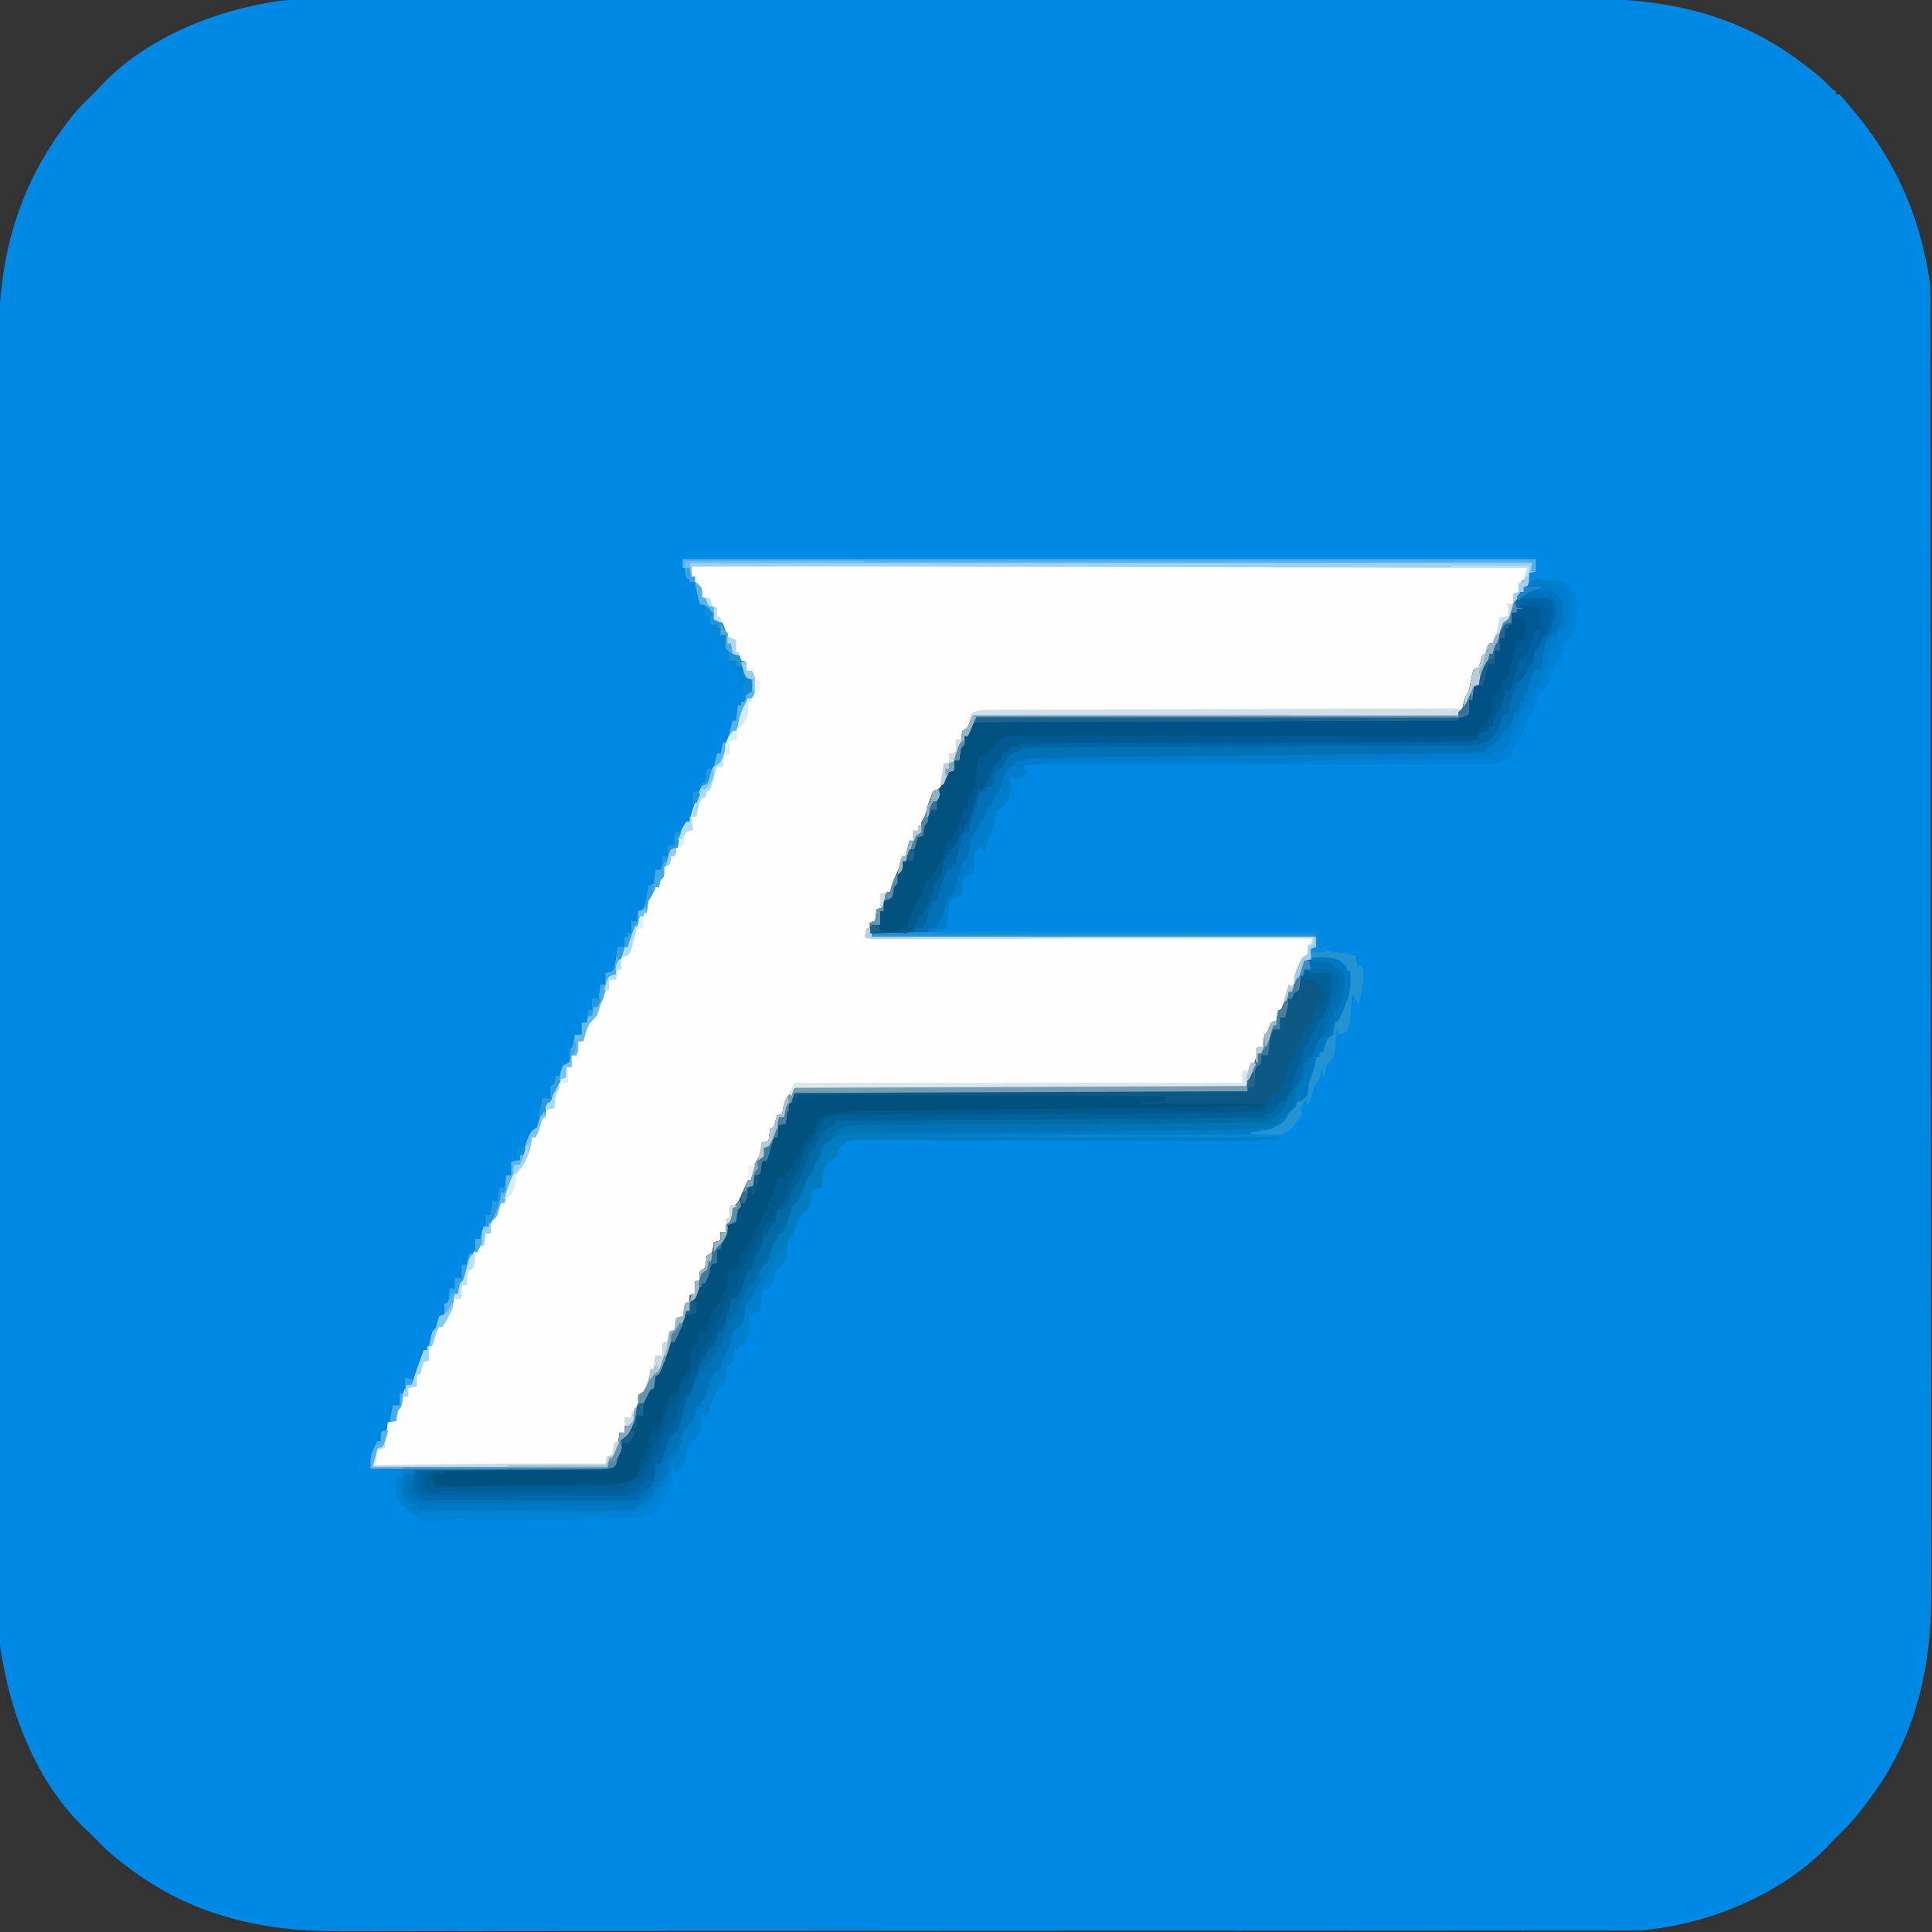 <svg xmlns="http://www.w3.org/2000/svg" width="1126" height="1126"><rect width="100%" height="100%" fill="#333333" stroke="none"/><path fill="#0088E5" d="m181.24-.134 4.042-.007q5.558-.009 11.114-.006 6.045-.002 12.09-.011 11.993-.014 23.984-.016 14.363-.006 28.727-.02 34.72-.03 69.441-.04l32.863-.015a403681 403681 0 0 1 119.595-.042h3.539l17.747-.004h3.558Q565.01-.31 622.08-.36a156518 156518 0 0 1 133.983-.058h3.298c17.491-.003 34.982-.019 52.472-.04q26.393-.03 52.787-.016 15.663.01 31.326-.022 10.485-.02 20.971 0c3.973.007 7.946.008 11.919-.01C972.156-.681 1012.76 8.856 1048 35l1.704 1.255c6.036 4.464 11.898 8.95 17.026 14.468 1.264 1.407 1.264 1.407 3.27 2.277v2h2c1.41 1.363 1.41 1.363 3.062 3.313l1.88 2.214L1079 63l2.215 2.629c22.894 27.512 37.064 59.06 42.785 94.371l.515 2.82c.808 5.744.626 11.543.62 17.33l.006 4.051q.009 5.574.006 11.15.002 6.06.011 12.123.014 12.027.016 24.054.005 14.405.02 28.81.03 34.823.04 69.646l.015 32.957a405872 405872 0 0 1 .042 119.927v3.55l.005 21.366q.013 57.237.064 114.472a157417 157417 0 0 1 .058 134.358v3.308c.003 17.542.019 35.084.04 52.626q.03 26.469.016 52.938-.01 15.71.022 31.42.02 10.515 0 21.03c-.007 3.985-.008 7.97.01 11.955.173 42.827-9.49 83.303-35.506 118.109l-1.251 1.695c-4.837 6.543-9.774 12.75-15.749 18.305l-5 5-1.64 1.816c-27.024 28.885-70.341 46.79-109.36 50.184-4.413.146-8.824.14-13.24.134l-4.042.007q-5.558.009-11.114.006-6.045.002-12.09.011-11.993.014-23.984.016-14.363.005-28.727.02-34.72.03-69.441.04l-32.863.015a403681 403681 0 0 1-119.595.042h-3.539l-17.747.004h-3.558q-57.07.014-114.14.065a156518 156518 0 0 1-133.983.058h-3.298q-26.237.006-52.472.04-26.394.03-52.787.016-15.663-.01-31.326.022-10.485.02-20.971 0a1963 1963 0 0 0-11.919.01c-43.32.176-83.924-9.361-119.164-35.506l-1.704-1.255c-6.54-4.836-12.743-9.773-18.296-15.745l-2.375-2.375L52 1068l-1.852-1.676C22.574 1040.504 6.921 1001.548 1 965l-.515-2.82c-.808-5.744-.626-11.543-.62-17.33l-.006-4.051q-.009-5.574-.006-11.15-.002-6.06-.011-12.123-.014-12.027-.016-24.054-.006-14.405-.02-28.81-.03-34.823-.04-69.646L-.25 762.06a405872 405872 0 0 1-.042-119.927v-3.55l-.004-17.798v-3.568Q-.31 559.979-.36 502.744a157417 157417 0 0 1-.058-134.358v-3.308c-.003-17.542-.019-35.084-.04-52.626q-.03-26.469-.016-52.938.01-15.71-.022-31.42-.02-10.515 0-21.03c.007-3.985.008-7.97-.01-11.955C-.69 149.489 10.79 108.89 38.5 72.25l1.618-2.15C43.757 65.362 47.693 61.135 52 57l2.375-2.375L57 52l1.676-1.852C84.36 22.718 123.534 6.628 160 1l3.322-.515c5.957-.732 11.924-.626 17.917-.62"/><path fill="#FEFEFE" d="M403 330a747144 747144 0 0 1 190.833-.056q31.755-.007 63.512-.021 32.667-.014 65.334-.017 20.101-.002 40.204-.014 13.848-.007 27.696-.006 7.95.002 15.899-.005c27.854-.028 55.677.363 83.522 1.119.121 2.375.121 2.375 0 5a181 181 0 0 1-4 4 75 75 0 0 0-1 5l-2 1c-.233 1.93-.462 3.862-.66 5.797-.535 3.465-1.72 6.09-3.34 9.203l-3 2a503 503 0 0 0-2 6c-3.46 5.73-3.46 5.73-6 7a101 101 0 0 0-2 6h-2l-1 7-4 1 .188 2.438c-.302 5.734-2.006 10.789-5.188 15.562a192 192 0 0 0-2 7h-2v2l-283 1-3 7-2 1q-.509 3.499-1 7l-2 2c-1.879 4.642-2.489 9.06-3 14l-3 1a196 196 0 0 0-3 7c-1.955 3.095-2.46 3.82-6 5-.537 1.644-1.057 3.297-1.469 4.977-.541 2.062-1.247 3.978-2.031 5.96-1.089 2.794-1.864 5.51-2.5 8.438-1 3.625-1 3.625-4 5.625l-1 3h-3l-2 9h-2l-.187 2.875c-.601 4.4-2.561 7.924-4.657 11.793-1.057 2.132-1.686 4.01-2.156 6.332h-2l-.586 1.934-.789 2.504-.773 2.496C514 529 514 529 512 530l-1 3.5-1 3.5-2 1v8h259v6l-3 1v6l-4 1-.687 2.813c-1.496 5.306-3.959 10.218-6.313 15.187h-2l-.312 2.125c-.782 3.266-2.109 5.922-3.688 8.875h-2l-.312 2.875C744 595 744 595 741 597a78 78 0 0 0-2 5l-1 1c-.202 2.29-.319 4.576-.426 6.871C737 612 737 612 734.957 613.285L733 614l.125 2.375C733 619 733 619 731 621c-.819 1.83-.819 1.83-1.5 3.875-1.009 2.885-2.114 5.354-3.5 8.125l-263 1-2 5h-2l-.375 1.625c-2.114 8.035-2.114 8.035-5.625 10.375-1.219 3.557-1.219 3.557-2 7h-2l-1 7-3 1-.187 2.938c-.573 4.223-2.519 7.288-4.668 10.906-1.42 2.674-1.914 5.15-2.145 8.156h-2l-.687 2.938c-1.335 4.754-3.805 8.84-6.313 13.062h-2l-.312 3.063c-.725 4.15-1.91 7.15-3.688 10.937h-3v5l-4 1v6l-4 2 .188 3.375L412 739l-3 2c-.364 1.66-.7 3.327-1 5l-2 1-.5 3.5-.5 3.5-2 1c-.39 2.095-.39 2.095-.5 4.5-.156 2.469-.156 2.469-.5 4.5l-2 1c-1.03 2.369-1.03 2.369-1.937 5.188-1.438 4.133-2.984 7.966-5.063 11.812h-2l-.414 1.762c-.921 3.518-2.26 6.856-3.586 10.238l-.793 2.04c-1.961 4.837-1.961 4.837-4.207 5.96l-.5 3.5-.5 3.5-2 1c-1.122 1.88-1.122 1.88-2.125 4.063l-1.07 2.222L375 818h-3c-1.442 2.576-2.172 4.714-2.875 7.625C368 829 368 829 365.875 830.438c-.619.185-1.238.37-1.875.562v4h-3l.25 3.563c.034 4.802-1.62 7.493-4.25 11.437h-2l-1 5H217c0-5.375.798-7.321 3-12h3l.438-2.937C224 837 224 837 225 836q.553-3.492 1-7l5-1-.125-2.875C231 822 231 822 233 820c.52-1.98 1.034-3.962 1.492-5.957.61-2.454 1.496-4.729 2.508-7.043h3l.516-1.582c2.036-6.186 4.234-12.307 6.484-18.418h2v-2l3-2a172 172 0 0 0 2-7l2-3h2l.813-2.125C260 768 260 768 261.563 765.125c1.572-3.418 2.064-6.398 2.437-10.125l3-1 .375-2.875C268 748 268 748 270 746c1.11-3.535 2.02-7.083 2.875-10.687 1.202-3.539 2.409-4.851 5.125-7.313 1.652-2.845 2.464-5.539 3.125-8.75l.508-2.422L282 715h3l.836-1.672L292 701h2l-.125-2.375C294 696 294 696 296 694l.938-3.312c1.433-4.974 3.463-8.09 7.062-11.688 2.26-3.042 3.175-5.415 3.563-9.125C308 666 308 666 310 663h2l.402-1.734c.592-2.243 1.33-4.352 2.16-6.516l.817-2.14L316 651h2v-8l3-1c.99-1.995.99-1.995 1.625-4.375l.727-2.398L324 633l1-3c2.563-1.187 2.563-1.187 5-2v-6h3v-7h3l1-8 3-1c.495-1.945.982-3.893 1.402-5.855.921-3.306 2.46-5.473 4.598-8.145h2l-.125-2.875C348 586 348 586 350 584c.497-1.657.989-3.315 1.441-4.984.97-3.499 2.069-6.691 3.559-10.016 2.102-.727 2.102-.727 4-1l-.312-2.375c.447-5.191 2.817-9.116 5.312-13.625h2l.414-1.738a81 81 0 0 1 1.961-6.45c.235-.694.47-1.39.71-2.105C370 540 370 540 373 539v-5h2v-2h2l-.312-3c-.03-4.753 2.272-8.454 5.312-12h2l.375-2.062c2.03-9.541 2.03-9.541 5.625-11.938.724-2.06.724-2.06 1-4h2l.262-2.09c1.03-6.886 2.96-12.069 6.738-17.91h2l.316-1.984c.883-3.893 2.222-7.533 3.622-11.266l.802-2.219c2.02-5.41 2.02-5.41 4.26-6.531a266 266 0 0 0 2.145-5.078c1.307-2.938 2.914-5.356 4.855-7.922h2l.25-3.625c.524-4.301 2.14-6.895 4.75-10.375a86 86 0 0 0 2-4h2l.332-1.793c.937-4.671 1.995-8.198 4.668-12.207a123 123 0 0 0 2-5h2c1.668-5.003 1.668-10.997 0-16h-3v-5l-1.937-.312L431 385l-1-3-3-1-1-6h-2c-1.17-3.98-2.257-7.916-3-12l-1.937-.437C417 362 417 362 416 361q-.062-3.5 0-7l-3-1a90 90 0 0 1-2-4l-2-1a253 253 0 0 1-2-6l-2-3v-3h-2z"/><path fill="#00598A" d="M760 566c2.104-.081 4.208-.14 6.313-.187l3.55-.106C773 566 773 566 774.86 567.234c2.338 3.62 2.345 7.555 2.141 11.766-1.284 5.4-2.913 10.37-6 15h-2l-.516 1.723c-1.635 5.21-3.617 9.63-6.484 14.277h-2l-.078 1.906c-.36 5.443-1.262 9.217-3.942 13.938-1.588 3.493-1.978 7.154-2.488 10.933L753 639l-2 1-.812 3.25c-1.334 4.21-2.777 6.005-6.188 8.75h-3v2c-2.815.938-4.622 1.148-7.542 1.2l-2.855.056-3.158.047-3.376.06c-3.797.065-7.593.121-11.39.176l-4.054.063c-25.005.386-50.01.513-75.016.599q-4.469.014-8.936.032c-18.381.067-36.762.132-55.144.168q-13.8.028-27.603.088c-4.818.021-9.636.037-14.455.04q-6.72.002-13.442.044-2.452.01-4.905.005c-11.438-.167-11.438-.167-22.124 3.422-1.771 2.48-1.771 2.48-3 5l-1.977.871c-2.196.967-2.196.967-3 3.223l-.648 2.406c-1.191 4.316-1.191 4.316-3.375 6.5l-.375 2.375C474 683 474 683 472.085 684.789c-2.493 2.644-3.111 4.732-4.085 8.211-1.279 4.567-2.612 6.74-6 10-.991 2.125-.991 2.125-1.562 4.375-2.801 9.17-2.801 9.17-6.375 12.348-2.645 2.92-3.442 5.66-4.625 9.402-2.111 6.657-2.111 6.657-5.438 8.875-.932 1.849-.932 1.849-1.562 3.938-.929 2.805-1.754 4.535-3.438 7.062h-3l-.516 1.688c-1.717 5.408-3.837 10.293-6.484 15.312h-2l-.516 1.617c-1.919 5.9-4.125 11.646-6.484 17.383h-2v5l-3 1v2l-3 3-1 3h-3l-.41 1.746c-.567 2.165-1.248 4.22-2.027 6.317l-.747 2.035C404 811 404 811 402 814h-2l-.371 2.54c-.673 3.701-1.635 7.224-2.692 10.835l-1.097 3.773L395 834h-2v2h-2c-1.534 3.726-2.864 7.486-4.125 11.313l-1.07 3.238L385 853h-3l-.008 1.941c-.271 6.074-1.346 9.43-5.52 13.88C375 870 375 870 373 870l-1 4q-24.565.07-49.13.104-11.405.014-22.81.047-9.94.03-19.88.037-5.265.003-10.528.023c-3.915.017-7.83.017-11.745.016l-3.538.022-3.225-.008-2.807.005C246 874 246 874 243 872v-2h-2a268 268 0 0 1-.125-4.25l-.07-2.39c.215-2.606.803-4.16 2.195-6.36 2.352-1.176 3.767-1.135 6.39-1.151l2.795-.026 3.076-.012 3.233-.026q3.483-.026 6.967-.045 5.508-.032 11.018-.077 11.697-.088 23.396-.163c9.028-.06 18.056-.121 27.083-.192q5.435-.038 10.869-.068l6.653-.05 3.064-.013 2.812-.026 2.44-.015C354.98 855 356.9 854.602 359 854l-.125-2.875C359 848 359 848 361 846c.31-1.91.31-1.91.375-4 .215-2.18.215-2.18.625-4 1.938-1.125 1.938-1.125 4-2 1.155-2.711 1.155-2.711 2-6q.764-2.07 1.563-4.125A58 58 0 0 0 372 818h3l.875-2.25A82 82 0 0 1 379 809h2l-.187-3.375L381 802l3-2c1.076-2.724 1.076-2.724 2-6 1.453-4.105 2.922-8.163 5-12h2l.516-1.652c1.81-5.632 3.987-10.987 6.484-16.348h2v-9l3-1v-7l3-1-.187-2.375L408 741l3-2 .5-3.5.5-3.5 3-2c.733-3.066.733-3.066 1-6l4-1v-5h3l.375-2.812C424 712 424 712 426 709l.438-2.5c.562-2.5.562-2.5 1.933-3.809 2.113-2.194 3.044-4.466 4.254-7.254.425-.97.85-1.94 1.29-2.94.357-.825.716-1.648 1.085-2.497l1-2h2l-.312-2.437c.377-4.304 1.946-6.661 4.132-10.305 1.64-3.14 1.956-5.749 2.18-9.258l4-1 .375-3.437L449 658l2-1 .938-3.5L453 650l3-1 .375-2.75c.875-4.552 2.238-7.134 5.625-10.25l1.32-1.567c2.166-1.847 3.304-1.806 6.125-1.802l2.773-.018 3.051.026 3.238-.008c3.598-.004 7.195.012 10.793.028h7.715q8.319-.002 16.638.024c8.02.024 16.038.032 24.057.036q19.513.01 39.028.055 18.957.041 37.916.061l2.36.003 11.72.011q48.634.048 97.266.151c1.19-2.97 2.373-5.942 3.5-8.937l.781-2.067c.637-1.769 1.185-3.569 1.719-5.371 1-2.625 1-2.625 4-4.625.506-2.13.506-2.13.563-4.5.23-4.292.23-4.292 2.437-6.5l.938-2.562c.35-.805.7-1.61 1.062-2.438l3-1 .375-2.937L745 589l2-1 .875-2.5c1.125-2.5 1.125-2.5 3.25-3.312L753 582l.313-1.937L754 578l3-1v-8l3-1z"/><path fill="#005185" d="M899 343c3.803.956 6.929 1.902 9.707 4.75 2.514 4.374 1.884 9.375 1.293 14.25-1.055 2.995-2.323 5.275-4 8h-2l-.375 2.813C903 376 903 376 901 379c-.63 2.208-.63 2.208-1.062 4.563-.473 2.377-.852 4.266-1.938 6.437h-3l-.375 2.313C894 395 894 395 892 398a192 192 0 0 0-2 7h-2v4h-2l-1 6h-2l.25 2.125c-.521 5.995-5.079 9.912-9.25 13.875l-2.062 2.25c-2.032 1.835-3.262 2.368-5.938 2.75v2c-9.865 2.082-19.545 2.334-29.573 2.395q-2.62.026-5.24.055c-4.731.05-9.462.088-14.193.124-5.03.04-10.06.092-15.09.142q-14.385.14-28.768.262a38302 38302 0 0 0-41.362.38 88493 88493 0 0 0-71.132.695q-14.47.144-28.937.327-4.237.054-8.473.095c-3.812.038-7.624.09-11.437.144l-3.311.026c-10.224.154-10.224.154-19.297 4.418-2.4 3.223-3.444 6.015-4.511 9.851C584 459 584 459 582 462h-2l-.437 2.313C579 467 579 467 578 470h-2l-.937 2.875C574 476 574 476 573 478h-2l.188 2.25C571 483 571 483 569.625 484.813c-1.975 2.659-2.44 4.97-3.164 8.16-1.653 7.272-1.653 7.272-3.969 9.437-1.81 1.929-2.017 3.128-2.43 5.715-1.036 5.284-2.56 11.56-6.632 15.328-1.907 2.063-1.994 3.664-2.367 6.422-.779 4.376-1.686 7.038-5.063 10.125-2.75 1.313-2.75 1.313-5 2v2h-34v-6l3-1 1-7 3-1 .375-2.812C515 523 515 523 517 520h2l.25-1.937c.858-3.503 2.258-6.505 3.762-9.77 1.313-3.046 2.168-6.082 2.988-9.293h2l2-9h3l.313-1.937L534 486l3-1-.125-2.812C537 479 537 479 539 476a511 511 0 0 0 2-7c.867-2.773 1.844-5.318 3-8l3-1c2.979-3.227 4.376-6.98 6-11h3l-.187-3.562c-.016-4.494 1.156-7.457 3.187-11.438l1-1 .375-3.437L561 426l3-2 3-7h283v-2l2-1c.613-1.789.613-1.789 1-3.875.636-3.078 1.179-4.393 3-7.125.811-3.372 1.463-6.76 2.121-10.164L859 390l3-1a221 221 0 0 0 2-7l2-1a101 101 0 0 0 2-6h2l.875-2.375C872 370 872 370 874 368l.938-3c1.062-3 1.062-3 4.062-5 .73-1.977 1.394-3.98 2-6 .813-2.25.813-2.25 2-4a208 208 0 0 1 5-2l1-3c3.775-2.517 5.51-2.368 10-2"/><path fill="#007CC0" d="M781 560c2.375 2 2.375 2 4 4v2h2c.37 7.346-.156 13.208-3 20l-1.02 2.523c-2.66 6.317-2.66 6.317-4.98 7.477l-.437 3.438L777 603l-3 2c-1.002 1.948-1.002 1.948-1.687 4.125l-.762 2.195L771 613h-2v3h-2l-.312 3.063C766 623 766 623 764.5 626.438c-1.27 3.017-1.7 4.627-1.937 7.75C762 638 762 638 760.063 640.5 758 642 758 642 756 642l-.375 1.813C755 646 755 646 753 649h-2l-.5 2.188c-2.26 4.237-5.204 5.844-9.5 7.812-11.18 3.211-23.425 2.308-34.935 2.319l-7.063.03c-6.279.028-12.558.043-18.837.056-5.902.014-11.804.039-17.706.063-17.236.063-34.472.109-51.709.157L494 662l251 1v1c-15.501.813-30.94 1.122-46.461 1.034l-6.725-.024q-7.159-.025-14.318-.057c-7.547-.033-15.095-.054-22.642-.071l-7.786-.02-3.934-.009q-10.004-.024-20.007-.052l-2.022-.006c-10.872-.03-21.744-.077-32.616-.127q-16.808-.074-33.614-.098c-6.275-.01-12.55-.028-18.825-.068q-8.822-.056-17.646-.05a786 786 0 0 1-6.476-.035 675 675 0 0 0-8.826-.012l-2.596-.046c-4.333.051-5.993.236-9.508 3.01-2.087 2.503-2.087 2.503-3.06 5.318-1.18 2.91-2.2 2.985-4.938 4.313-3.722 4.41-3.689 9.47-4 15l-5 2-1-3-.043 2.703-.144 3.547-.106 3.516c-.89 4.07-2.35 4.925-5.707 7.234-1.76 2.997-2.941 5.817-4 9.125-1 2.875-1 2.875-2.543 4.719-1.814 2.684-1.756 4.322-1.77 7.531-.312 5.122-.312 5.122-2.007 7.395q-1.607 1.41-3.266 2.761c-1.765 1.833-2.018 3.177-2.476 5.657-.938 3.812-.938 3.812-3.5 5.625L445 752c-.897 2.69-1.279 4.889-1.562 7.688l-.254 2.449L443 764l-1.887.387c-2.264.473-2.264.473-3.925 2.426-1.48 2.726-.916 3.29-.188 6.187-.406 4.072-1.354 7.233-4 10.375L431 785l-2 2-1-1-.25 3.875c-.262 2.21-.262 2.21-.75 4.125-2.062 1.5-2.062 1.5-4 2l.688 2.125c.415 3.822-.713 5.63-2.688 8.875l-1.5 1.438c-3.074 3.202-4.23 7.72-5.562 11.875C413 823 413 823 411 825l-1-2c-1.142 1.782-1.142 1.782-2 4l.547 1.887c.577 2.692.019 3.758-1.235 6.176l-1.011 2.035C405 839 405 839 402.914 840.449c-2.474 2.005-2.499 3.19-2.851 6.301-.845 5.282-2.68 8.155-6.063 12.25l-2-4-.55 1.863c-.252.809-.504 1.617-.762 2.45l-.739 2.425c-1.004 2.394-2.1 3.492-3.949 5.262-1.2 3.1-1.2 3.1-2 6h-3v2h-2l-.5 1.813c-2.328 3.395-5.653 4.228-9.5 5.187-4.053.417-8.077.41-12.148.388l-3.625.016q-4.89.015-9.781-.001c-3.426-.008-6.851 0-10.277.004q-8.628.007-17.257-.016a4122 4122 0 0 0-19.893.006q-8.57.02-17.137.007-5.106-.008-10.21.005c-3.799.008-7.596-.004-11.394-.02l-3.378.018c-6.938-.057-14.492-.303-19.873-5.204-2.555-4.58-3.66-7.815-3.027-13.203l1-3h2v-4l-18-1c0-7.875 0-7.875 2-11.937l1.125-2.34L220 840h2v-5l4-1a260 260 0 0 1-1.312 4.438l-.739 2.496L223 843l-3 1-3 11 137-1 1-4 2-1c2.863-4.695 3.537-8.632 4-14h3v-4l1.875-1.312c3.01-2.391 3.182-5.052 4.125-8.688l2-1c-2.141 11.561-2.141 11.561-7.125 15.813-2.752 3.21-2.471 6.013-2.875 10.187l-2 2-.375 3c-.625 3-.625 3-2.368 4.17-2.483.913-4.35 1.09-6.99 1.108l-2.872.034-3.13.007-3.312.03c-3.615.031-7.23.048-10.844.065q-3.757.028-7.516.059-8.881.068-17.764.116c-7.404.042-14.808.098-22.212.153q-19.808.144-39.617.258l-2 13h2l1.303 1.477c2.323 2.085 3.75 1.893 6.841 1.884l3.225.012 3.538-.032h3.725c3.372 0 6.744-.016 10.115-.037 3.524-.019 7.047-.02 10.57-.024 6.673-.01 13.345-.034 20.017-.064 7.596-.033 15.192-.05 22.788-.065 15.626-.031 31.252-.084 46.878-.151l1-3h2l.813-1.812C377 866 377 866 378.5 864.688c1.962-2.208 2.2-3.985 2.688-6.875l.48-2.731L382 853h3l.313-1.937c1.202-5.36 2.628-10.474 5.687-15.063h2v-2h2l.332-2.344c.953-6.263 2.199-11.82 4.668-17.656h2l.867-2.168L408 799h3l1-5 3-1v-2l2-1c.656-2.527.656-2.527 1-5h2l.309-2.043c.845-3.616 2.253-6.89 3.753-10.27l.854-1.955q1.037-2.368 2.084-4.732h2l.688-2.312a153 153 0 0 1 3.75-9.5c.41-.956.822-1.91 1.246-2.895C436 749 436 749 439 748c1.632-2.873 2.894-5.7 4-8.812l1-2.188 3-1c.663-1.84.663-1.84.938-4.062.896-4.667 2.266-9.038 5.062-12.938l3-1 .313-2.187C457 713 457 713 458.438 710.625c1.754-2.68 1.754-2.68 2.562-6.312 1-3.313 1-3.313 4-5.313 1.39-3.557 2.489-7.166 3.621-10.812C470 685 470 685 472.161 683.563L474 683l-.187-2.25c.227-3.335 1.172-4.138 3.187-6.75q.759-2.048 1.438-4.125c1.31-3.725 1.31-3.725 3.562-5.062l2-.813 1.25-2.437c2.535-3.713 5.51-4.623 9.75-5.563 5.497-.448 10.982-.428 16.492-.417q2.518-.01 5.037-.026c4.563-.023 9.127-.028 13.69-.03 4.848-.006 9.696-.03 14.544-.05 9.25-.04 18.501-.064 27.752-.082 17.29-.035 34.578-.1 51.868-.163q5.949-.022 11.898-.04A6523 6523 0 0 0 741 654v-2l2.313-1.375c4.81-2.909 6.124-6.336 7.687-11.625h2l-.25-3.437c-.008-4.324 1.276-7.215 3.16-11.043 2.008-4.643 2.99-9.597 4.09-14.52h2l.313-1.687c.823-2.77 2.192-4.84 3.687-7.313 1.064-2.31 2.031-4.647 3-7h2l.813-2.437c.621-1.866 1.258-3.731 2.023-5.543 2.592-6.528 2.13-12.142 1.164-19.02l-2.773.035-3.602.028-3.586.035C762 567 762 567 760 566v2l-2 1c-.225 2.026-.444 4.055-.559 6.09C757 577 757 577 754 579l-1 3h-2v-4h2l.379-1.727c.645-2.363 1.527-4.428 2.558-6.648 1.586-3.487 2.935-6.959 4.063-10.625 7.183-1.197 14.152-2.113 21 1"/><path fill="#00517D" d="M465 638h261v1h-47v3l57 1v2l-2.97.028q-36.099.346-72.198.702-17.46.173-34.918.34-15.253.145-30.506.298-8.043.08-16.087.156-19.197.178-38.393.437-4.503.059-9.006.112-7.52.093-15.04.226-2.799.046-5.599.078c-16.917-.033-16.917-.033-33.283 3.623-2.393 3.208-3.409 6.06-4 10h-2l-2 5h-2l-.812 3.875c-.76 3.622-.889 3.926-4.188 6.125-.73 2.563-.73 2.563-1 5h-2v2h-2l-1 3h-3c-.182.58-.364 1.16-.55 1.758-1.497 4.65-3.263 8.867-5.45 13.242-.7 2.736-.7 2.736-1 5h-2l-.375 2.25c-.58 2.551-1.362 4.477-2.625 6.75h-2l-2 9h-2l-.812 2.25C434 729 434 729 432.5 730.875c-2.011 2.85-2.66 5.767-3.5 9.125h-4l-.25 2.75c-1.104 7.606-3.012 14.965-8.75 20.25-1.135 2.295-1.135 2.295-2 5q-.808 2.158-1.625 4.313L411 776h-4l.25 2.75c-.25 3.25-.25 3.25-2.219 5.031-2.722 2.974-2.622 4.994-2.781 8.969l-.172 3.547L402 799h-2l-1 4h-2l-2 8h-2v2h-3l.188 2.25c-.226 3.311-1.206 4.158-3.188 6.75-1.294 3.953-2.256 7.91-3 12h-2l-1-4q-1.008 3.498-2 7l-.687 2.313c-.509 1.798-.509 1.798.687 3.687l-3 2c-.73 2.563-.73 2.563-1 5h-2l-.375 2.625c-1.606 8.674-1.606 8.674-4.293 10.523-3.02 1.103-5.619 1.167-8.835 1.242l-1.958.053c-2.144.056-4.289.097-6.434.139l-4.565.11c-4.032.097-8.064.18-12.096.26q-3.592.072-7.183.149-14.1.299-28.203.512-4.818.074-9.636.166-5.963.112-11.925.198-2.231.035-4.462.08a772 772 0 0 1-6.17.094l-3.519.058c-3.734-.233-6.843-.892-10.346-2.209l-1-3 1-2h6v-2h96v-2l4-1-.125-2.875C359 848 359 848 361 846c.31-1.91.31-1.91.375-4 .215-2.18.215-2.18.625-4 1.938-1.125 1.938-1.125 4-2 1.155-2.711 1.155-2.711 2-6q.764-2.07 1.563-4.125A58 58 0 0 0 372 818h3l.875-2.25A82 82 0 0 1 379 809h2l-.187-3.375L381 802l3-2c1.076-2.724 1.076-2.724 2-6 1.453-4.105 2.922-8.163 5-12h2l.516-1.652c1.81-5.632 3.987-10.987 6.484-16.348h2v-9l3-1v-7l3-1-.187-2.375L408 741l3-2 .5-3.5.5-3.5 3-2c.733-3.066.733-3.066 1-6l4-1v-5h3v-4c3-2 3-2 6-2l-.187-3.25c.191-3.84.469-5.136 3.187-7.75h2l2-8 4-1v-8h3v-7l4-1-.187-2.687c.208-3.693 1.108-5.319 3.187-8.313l1-2h2v-11l4-1 .438-2.312C458 646 458 646 459 643c2.063-.687 2.063-.687 4-1v-2h2z"/><path fill="#0065A2" d="M899 343c3.803.956 6.929 1.902 9.707 4.75 2.514 4.374 1.884 9.375 1.293 14.25-1.055 2.995-2.323 5.275-4 8h-2l-.375 2.813C903 376 903 376 901 379c-.63 2.208-.63 2.208-1.062 4.563-.473 2.377-.852 4.266-1.938 6.437h-3l-.375 2.313C894 395 894 395 892 398a192 192 0 0 0-2 7h-2v4h-2l-1 6h-2l.25 2.125c-.521 5.995-5.079 9.912-9.25 13.875l-2.062 2.25c-2.032 1.835-3.262 2.368-5.938 2.75v2c-9.865 2.082-19.545 2.334-29.573 2.395q-2.62.026-5.24.055c-4.731.05-9.462.088-14.193.124-5.03.04-10.06.092-15.09.142q-14.385.14-28.768.262a38302 38302 0 0 0-41.362.38 88493 88493 0 0 0-71.132.695q-14.47.144-28.937.327-4.237.054-8.473.095c-3.812.038-7.624.09-11.437.144l-3.311.026c-10.224.154-10.224.154-19.297 4.418-2.4 3.223-3.444 6.015-4.511 9.851C584 459 584 459 582 462h-2l-.437 2.313C579 467 579 467 578 470h-2l-.937 2.875C574 476 574 476 573 478h-2l.188 2.25C571 483 571 483 569.625 484.813c-1.975 2.659-2.44 4.97-3.164 8.16-1.653 7.272-1.653 7.272-3.969 9.437-1.81 1.929-2.017 3.128-2.43 5.715-1.036 5.284-2.56 11.56-6.632 15.328-1.907 2.063-1.994 3.664-2.367 6.422-.779 4.376-1.686 7.038-5.063 10.125-2.75 1.313-2.75 1.313-5 2v2h-13l4.59-5.078c1.472-2.007 1.985-3.492 2.41-5.922h3v-4h2l.367-1.758c2.709-12.626 2.709-12.626 6.633-15.242.654-2.184.654-2.184.938-4.687.831-4.898 2.36-8.17 5.062-12.313h2l.813-2.125c1.255-3.04 2.69-5.948 4.187-8.875h2v-4h2l.55-2.344c2.906-12.038 2.906-12.038 5.45-17.656l3-1c1.14-2.156 1.14-2.156 2-4.75 2.191-5.827 4.504-9.904 9-14.25l1-2h2l1-3h6v-2l268-2 1-4c2-1.125 2-1.125 4-2l1-2h2l-.25-2.187c.25-2.813.25-2.813 2.063-5 2.66-3.421 3.43-6.547 4.476-10.704C877 403 877 403 879 402a179 179 0 0 0 3-8c2.795-7.59 2.795-7.59 4-10h2v-2l2-1c1.813-3.852 2.843-7.913 4-12l1-2h3l-1-13-9-1v2h-4v2h-3v7h-2v2h-2v6h-3v7h-3v8h-4l-.437 2.813C866 393 866 393 865 396a278 278 0 0 0-1 4l-1-1c-2.054.41-2.054.41-4 1l-1 8h-2l.188 3.875c.105 2.18.105 2.18-.188 4.125-3 2-3 2-6 2v2l-1.798.005a312806 312806 0 0 0-118.093.367l-2.545.009q-20.41.065-40.82.124-20.932.06-41.863.132-12.924.045-25.847.078-8.854.024-17.707.058-5.114.02-10.227.03-5.535.014-11.071.039l-3.287.003-2.984.016-2.584.008c-2.356.048-2.356.048-5.174 1.131-.681 1.892-.681 1.892-1 4l-1 3h-2l.125 2.375C562 434 562 434 560 436c-.4 2.323-.74 4.657-1 7h-3q.714-2.22 1.438-4.437l.808-2.497C559 434 559 434 560 433l.375-3.437L561 426l3-2 3-7h283v-2l2-1c.613-1.789.613-1.789 1-3.875.636-3.078 1.179-4.393 3-7.125.811-3.372 1.463-6.76 2.121-10.164L859 390l3-1a221 221 0 0 0 2-7l2-1a101 101 0 0 0 2-6h2l.875-2.375C872 370 872 370 874 368l.938-3c1.062-3 1.062-3 4.062-5 .73-1.977 1.394-3.98 2-6 .813-2.25.813-2.25 2-4a208 208 0 0 1 5-2l1-3c3.775-2.517 5.51-2.368 10-2"/><path fill="#006BA5" d="M751 636h2v3l-2 1-.812 3.25c-1.334 4.21-2.777 6.005-6.188 8.75h-3v2c-2.815.938-4.622 1.148-7.542 1.2l-2.855.056-3.158.047-3.376.06c-3.797.065-7.593.121-11.39.176l-4.054.063c-25.005.386-50.01.513-75.016.599q-4.469.014-8.936.032c-18.381.067-36.762.132-55.144.168q-13.8.028-27.603.088c-4.818.021-9.636.037-14.455.04q-6.72.002-13.442.044-2.452.01-4.905.005c-11.438-.167-11.438-.167-22.124 3.422-1.771 2.48-1.771 2.48-3 5l-1.977.871c-2.196.967-2.196.967-3 3.223l-.648 2.406c-1.191 4.316-1.191 4.316-3.375 6.5l-.375 2.375C474 683 474 683 472.085 684.789c-2.493 2.644-3.111 4.732-4.085 8.211-1.279 4.567-2.612 6.74-6 10-.991 2.125-.991 2.125-1.562 4.375-2.801 9.17-2.801 9.17-6.375 12.348-2.645 2.92-3.442 5.66-4.625 9.402-2.111 6.657-2.111 6.657-5.438 8.875-.932 1.849-.932 1.849-1.562 3.938-.929 2.805-1.754 4.535-3.438 7.062h-3l-.516 1.688c-1.717 5.408-3.837 10.293-6.484 15.312h-2l-.516 1.617c-1.919 5.9-4.125 11.646-6.484 17.383h-2v5l-3 1v2l-3 3-1 3h-3l-.41 1.746c-.567 2.165-1.248 4.22-2.027 6.317l-.747 2.035C404 811 404 811 402 814h-2l-.371 2.54c-.673 3.701-1.635 7.224-2.692 10.835l-1.097 3.773L395 834h-2v2h-2c-1.534 3.726-2.864 7.486-4.125 11.313l-1.07 3.238L385 853h-3l-.008 1.941c-.271 6.074-1.346 9.43-5.52 13.88C375 870 375 870 373 870l-1 4q-24.565.07-49.13.104-11.405.014-22.81.047-9.94.03-19.88.037-5.265.003-10.528.023c-3.915.017-7.83.017-11.745.016l-3.538.022-3.225-.008-2.807.005C246 874 246 874 243 872v-2h-2a268 268 0 0 1-.125-4.25l-.07-2.39C241 861 241 861 243 857h9l-.625 2.188c-.437 3.28.314 4.834 1.625 7.812q20.497-.09 40.996-.236c6.345-.044 12.691-.084 19.037-.11q9.191-.041 18.382-.117 3.5-.025 7.003-.035c3.277-.01 6.553-.037 9.83-.07l2.905.005c6.141-.085 11.142-1.2 16.847-3.437l3-1q1.01-2.496 2-5l1.906-1.754c2.582-2.77 3.436-5.301 4.656-8.871 2.11-6.157 2.11-6.157 5.438-8.375.757-1.779.757-1.779 1.133-3.844l.504-2.277c.16-.785.322-1.57.488-2.379 1.793-8.336 1.793-8.336 2.875-10.5h4l.332-1.758c.974-4.8 2.037-9.032 4.668-13.242l3-1a70 70 0 0 0 1-4l2-1a83 83 0 0 0 2.125-5.562l1.07-3.067L409 787h2l1-5 3-1 .375-2c.77-3.697 1.695-7.34 2.625-11h2c2.007-3.826 3.435-7.799 4.902-11.855C426 754 426 754 429 753c.892-2.224.892-2.224 1.438-4.937C431.814 742.47 433.74 737.29 436 732h2l.75-2.562c.965-2.654 1.895-4.676 3.313-7.063 1.515-2.64 2.466-4.433 2.937-7.375h2v-2h2l1-4h2v-4h5l.867-2.168L463 690h2l.313-2c1.434-6.262 4.12-12.131 6.687-18h2l.75-2.625c2.428-6.555 4.964-9.441 11.25-12.375l1-3q38.484-.198 76.969-.391l35.754-.182 31.241-.158 16.472-.084c29.855-.156 59.709-.214 89.564-.185v-2l5.371-2.832c1.952-1.158 1.952-1.158 2.629-4.168l1.938-.375L749 641c1.297-2.49 1.297-2.49 2-5"/><path fill="#01527F" d="M566 422h2l1 4h2l1-3c8.725-.129 17.31.204 26 1l-4 2 267 1v2l-1.766.005a301810 301810 0 0 0-115.99.367l-2.498.009q-20.046.065-40.093.124-20.559.06-41.118.132-12.693.045-25.386.078-8.696.024-17.391.058-5.022.019-10.045.03-5.438.014-10.874.039l-3.228.003-2.931.016-2.538.008c-2.329.05-2.329.05-5.142 1.131v2c-2.375 2.625-2.375 2.625-5 5h-2v2l-4 1-.367 2.273c-.836 5.104-1.687 10.205-2.633 15.29l-.437 2.378C567 463 567 463 565 466a75 75 0 0 0-1 5h-2l-.25 2.375c-1.23 5.942-3.38 11.57-6.75 16.625h-2c-2.404 6.446-3.58 12.428-4.277 19.277C548 512 548 512 545.933 513.38L544 514l.125 2.168c-.139 3.14-.896 5.264-2.125 8.144l-1.125 2.676L540 529h-2v4h-3l-.125 2.688c-.931 3.525-2.043 5.046-4.887 7.293-4.028 2.065-8.45 1.526-12.863 1.332l-2.953-.069A382 382 0 0 1 507 544v-6l3-1 1-7 3-1 .375-2.812C515 523 515 523 517 520h2l.25-1.937c.858-3.503 2.258-6.505 3.762-9.77 1.313-3.046 2.168-6.082 2.988-9.293h2l2-9h3l.313-1.937L534 486l3-1-.125-2.812C537 479 537 479 539 476a511 511 0 0 0 2-7c.867-2.773 1.844-5.318 3-8l3-1c2.979-3.227 4.376-6.98 6-11h3v-6h3l-.125-3.375C559 436 559 436 561 434c.648-2.57.648-2.57 1-5h2l.438-1.812c.45-1.75.99-3.475 1.562-5.188"/><path fill="#0C5985" d="M759.848 569.902 766 570l1 3c2.015.733 2.015.733 4 1 1.056 3.988 1.104 7.01 0 11l-4 4a192 192 0 0 0-2 7l-2 1-1 3h-2l-.516 2.125c-1.557 6.096-3.464 11.356-6.484 16.875h-2l-.184 1.828-.254 2.422c-.08.789-.162 1.578-.246 2.39-.296 2.207-.61 4.247-1.316 6.36l-2 1c-.652 2.025-.652 2.025-1 4h-4l-.875 2.438C740 642 740 642 738 643a162 162 0 0 1-6.836.114h-2.13c-2.326 0-4.653-.009-6.98-.016l-4.834-.005q-6.366-.006-12.734-.024-6.495-.014-12.99-.02-12.748-.016-25.496-.049v-1h13v-3l-214-1v2h-2v2l-4 1-.437 1.75L458 647l-.375 2.188L457 651l-3 1-1 11h-2c-1.113 3.26-2.114 6.464-2.937 9.813L447 676l-3 1-.375 3.438L443 684l-2 1 .125 3.25c-.114 3.407-.338 4.957-2.125 7.75v-3h-3l-.437 2.875C435 699 435 699 434 701h-2c-2.12 3.534-2.532 6.944-3 11l-5 2c.425-1.607.866-3.21 1.313-4.812l.738-2.708c1.004-2.623 1.98-3.556 3.949-5.48a94 94 0 0 0 2.625-5.562c.425-.971.85-1.942 1.29-2.942.357-.824.716-1.647 1.085-2.496l1-2h2l-.312-2.437c.377-4.304 1.946-6.661 4.132-10.305 1.64-3.14 1.956-5.749 2.18-9.258l4-1 .375-3.437L449 658l2-1 .938-3.5L453 650l3-1 .375-2.75c.875-4.552 2.238-7.134 5.625-10.25l1.32-1.567c2.166-1.847 3.304-1.806 6.125-1.802l2.773-.018 3.051.026 3.238-.008c3.598-.004 7.195.012 10.793.028h7.715q8.319-.002 16.638.024c8.02.024 16.038.032 24.057.036q19.513.01 39.028.055 18.957.041 37.916.061l2.36.003 11.72.011q48.634.048 97.266.151c1.19-2.97 2.373-5.942 3.5-8.937l.781-2.067c.637-1.769 1.185-3.569 1.719-5.371 1-2.625 1-2.625 4-4.625.506-2.13.506-2.13.563-4.5.23-4.292.23-4.292 2.437-6.5l.938-2.562c.35-.805.7-1.61 1.062-2.438l3-1 .375-2.937L745 589l2-1 .875-2.5c1.125-2.5 1.125-2.5 3.25-3.312L753 582l.313-1.937L754 578l3-1-.062-2.937c.081-4.011.081-4.011 2.91-4.16"/><path fill="#0071B6" d="M899 343c3.803.956 6.929 1.902 9.707 4.75 2.514 4.374 1.884 9.375 1.293 14.25-1.055 2.995-2.323 5.275-4 8h-2l-.375 2.813C903 376 903 376 901 379c-.63 2.208-.63 2.208-1.062 4.563-.473 2.377-.852 4.266-1.938 6.437h-3l-.375 2.313C894 395 894 395 892 398a192 192 0 0 0-2 7h-2v4h-2l-1 6h-2l.25 2.125c-.521 5.995-5.079 9.912-9.25 13.875l-2.062 2.25c-2.032 1.835-3.262 2.368-5.938 2.75v2c-9.865 2.082-19.545 2.334-29.573 2.395q-2.62.026-5.24.055c-4.731.05-9.462.088-14.193.124-5.03.04-10.06.092-15.09.142q-14.385.14-28.768.262a38302 38302 0 0 0-41.362.38 88493 88493 0 0 0-71.132.695q-14.47.144-28.937.327-4.237.054-8.473.095c-3.812.038-7.624.09-11.437.144l-3.311.026c-10.224.154-10.224.154-19.297 4.418-2.4 3.223-3.444 6.015-4.511 9.851C584 459 584 459 582 462h-2l-.437 2.313C579 467 579 467 578 470h-2l-.937 2.875C574 476 574 476 573 478h-2l.188 2.25C571 483 571 483 569.625 484.813c-1.975 2.659-2.44 4.97-3.164 8.16-1.653 7.272-1.653 7.272-3.969 9.437-1.81 1.929-2.017 3.128-2.43 5.715-1.036 5.284-2.56 11.56-6.632 15.328-1.907 2.063-1.994 3.664-2.367 6.422-.779 4.376-1.686 7.038-5.063 10.125-2.75 1.313-2.75 1.313-5 2v2h-7v-3l5-1 .586-2.266.789-2.984.773-2.953A34.6 34.6 0 0 1 544 525h2l.352-1.55c.864-3.267 1.93-6.44 3.023-9.638l.633-1.943c.64-1.85.64-1.85 1.992-4.869l3-1v-2h2l.586-2.887.789-3.8.773-3.762c.726-3.025 1.603-5.712 2.852-8.551h2c2.617-7.59 4.834-15.27 7-23l4-1v-2l3-1c.457-2.023.911-4.048 1.336-6.078.995-2.88 3.076-3.498 5.664-4.922l.813-2.937c1.369-3.532 1.982-3.788 5.25-5.375L595 437l1-1c2.181-.12 4.367-.168 6.551-.19l2.125-.025q3.603-.039 7.207-.066l5.283-.055q5.845-.059 11.691-.109 7.887-.069 15.773-.151c28.43-.289 56.861-.44 85.293-.522q9.97-.03 19.94-.069l2.855-.01 11.443-.045q17.17-.069 34.34-.09 10.953-.012 21.907-.064 6.417-.032 12.834-.026 5.946.005 11.893-.037 2.16-.011 4.323 0c7.847.035 13.943-.022 20.542-4.541l1-3 2-1c.91-2.344.91-2.344 1.625-5.062.39-1.38.39-1.38.79-2.786L876 416h3l.75-3.812c1.235-5.51 2.71-11.128 5.25-16.188l3-1 1-3.5 1-3.5 3-1c.806-2.106.806-2.106 1.188-4.562l.48-2.504L895 378h2l.75-3.812c.936-3.847 2.026-4.9 5.25-7.188.81-3.102.81-3.102 1-6h2l-.375-3.812c-.07-.708-.14-1.416-.21-2.145-.342-2.343-.342-2.343-2.415-5.043-1.93-.414-1.93-.414-4.133-.293l-2.441.03-2.551.075-2.574.042c-2.1.035-4.201.089-6.301.146l1-2h2l1-3c3.775-2.517 5.51-2.368 10-2"/><path fill="#007DCA" d="m895 337 3 1c3.29.232 6.577.381 9.871.523 3.304.504 4.782 1.136 7.129 3.477v2l3 1c1.207 8.888 1.536 17.563-2 26a82 82 0 0 1-4 2c-.841 2.04-.841 2.04-1.125 4.375-.527 3.219-1.102 5.85-2.875 8.625l-3 1a117 117 0 0 0-2 8c-1.17 4.428-2.014 6.609-6 9l-1-1-.078 1.758c-.409 5.63-1.594 8.582-4.922 13.242a130 130 0 0 0-2 5c-1.563 4.092-3.49 7.393-6 11-.864 2.046-1.712 4.086-2.484 6.168-2.896 3.5-7.563 4.613-11.947 5.104-2.773.102-5.532.109-8.307.082l-3.209.006c-3.535.002-7.07-.017-10.606-.035q-3.81-.004-7.62-.004-8.198-.004-16.396-.034c-7.917-.03-15.834-.04-23.75-.047q-19.3-.019-38.6-.069-18.69-.048-37.38-.082l-2.323-.004q-12.575-.022-25.148-.04l-2.238-.002-8.86-.012q-12.93-.016-25.86-.05-9.086-.025-18.17-.04-3.712-.006-7.423-.02c-17.862-.074-17.862-.074-35.679 1.079v3l4 1-10 5v-3l-2 2c.033 1.947.067 3.893.11 5.84-.18 3.543-1.4 6.093-3.11 9.16l-2.562 1.813c-3.293 2.954-3.318 5.48-3.977 9.734-.593 3.153-1.983 5.62-3.461 8.453-.788 2.65-1.395 5.299-2 8l-2-4c-2.844 2.933-3.965 4.346-4.187 8.5L568 505c-.285 1.676-.6 3.348-1 5h-3c-1.831.995-1.831.995-3 3v3.5c0 3.5 0 3.5-1.25 5.313C558 523 558 523 555.965 523.636c-2.319 1.288-2.319 1.288-2.758 4.55l-.394 3.813c-.755 6.885-.755 6.885-1.813 9-3.062.625-3.062.625-6 1l1 2h-5v-3l2.375-.25c2.723-.469 2.723-.469 3.813-2.562L548 536l.992-1.844c1.397-2.987 1.803-5.996 2.348-9.23L552 523l3-1c.925-1.72.925-1.72 1.5-3.875l.75-2.43a218 218 0 0 0 1.5-5.703l.75-2.992.656-2.812L561 502l3-1 .313-2.375c2.325-12.263 2.325-12.263 5.687-15.625.648-2.57.648-2.57 1-5h2l.938-2.875C575 472 575 472 576 470h2l.438-1.75L580 462h2c.182-.592.364-1.183.55-1.793 2.73-8.58 2.73-8.58 5.45-12.207l3-1 1-3c6.816-2.43 13.64-2.335 20.812-2.395l3.868-.055c3.512-.05 7.023-.088 10.535-.124 3.758-.04 7.517-.092 11.275-.141q10.916-.14 21.831-.262c8.393-.094 16.786-.2 25.179-.305q47.737-.6 95.477-1.03l3.778-.035c11.591-.105 23.182-.206 34.773-.288q6.217-.045 12.433-.097 4.149-.03 8.298-.053c8.625-.064 17.154-.29 25.741-1.215v-2l2.688-1.062c3.582-2.096 4.988-3.884 7.136-7.317C877 426 877 426 880 424c1.008-2.179 1.008-2.179 1.688-4.625l.761-2.477L883 415h2l1-6h2v-4h2l.25-3c.613-4.475 2.57-8.096 4.75-12h3l.297-2.09c2.338-14.694 2.338-14.694 7.207-19.348 3.467-3.62 3.79-7.798 3.808-12.625l.051-3.097c-.412-3.223-1.099-4.544-3.363-6.84-4.706-1.81-8.992-2.715-14-2-2.6 1.75-4.81 3.764-7 6l-1-2 2-3h2v-3l3-1 2-2z"/><path fill="#9ED1F2" d="M398 326h497v7l-4 1 .188 2.688c-.289 5.092-2.622 7.895-6.188 11.312a165 165 0 0 0-3 4v-6l3-1v-5l3-1 2-8-487-1v6h2v3h-3v-2h-2v-6h-2z"/><path fill="#005A91" d="m888 353 9 1c1.005 3.015 1.103 5.042 1.063 8.188l-.028 2.73L898 367h-3l-.332 1.758c-.982 4.84-2.216 8.896-4.668 13.242h-2v2h-2l-.55 1.906c-3.24 11.028-3.24 11.028-5.45 16.094l-3 1-.297 2.012c-.933 5.51-1.93 8.728-5.703 12.988-.79 2.685-.79 2.685-1 5h-2l-1 3c-2.062.688-2.062.688-4 1l-.312 1.938L862 431c-3.913 1.304-7.651 1.178-11.732 1.205l-2.748.03q-4.602.046-9.204.081l-6.646.064q-9.135.083-18.27.152-5.744.045-11.487.095c-69.303.578-138.608.47-207.913.373v2l-2.937.375L588 436l-1 2h-2l-.812 2.375C583 443 583 443 580 445c-1.354 2.98-2.534 5.964-3.662 9.033-.74 1.877-.74 1.877-2.338 4.967-2.191.934-2.191.934-4 1l-.75 3.25c-1.412 5.69-3.347 11.209-5.25 16.75h-2v4l-2 1a294 294 0 0 0-3 7l-2 3h-2l-.875 2.938C551 501 551 501 549 502c.543-4.565 1.795-7.973 4-12h2l.75-2.437c1.258-3.586 2.747-6.972 4.348-10.415.856-2.039 1.429-3.991 1.902-6.148h2l-.187-2.187C564 466 564 466 565.41 463.863c2.081-3.747 2.584-7.286 3.215-11.488 1.289-8.116 1.289-8.116 2.375-11.375 2.063-.687 2.063-.687 4-1v-2h2l.813-1.937C579 434 579 434 582 433v-2c3.062-1.773 5.263-2.25 8.787-2.246l2.927-.012 3.207.017 3.413-.005c3.788-.003 7.576.008 11.364.019h8.13q8.762-.002 17.524.016c8.445.016 16.89.021 25.336.024q20.553.007 41.106.036 19.966.028 39.933.041l2.486.002 12.347.007q51.22.033 102.44.101l.813-2.375C863 424 863 424 866 422c1.213-3.054 1.213-3.054 2-6h2v-11l4-1 .25-3.375L875 397a90 90 0 0 1 4-2 140 140 0 0 0 1-6 296 296 0 0 1 2-7.25l1.063-3.703C884 375 884 375 885 373h3c1.52-7.127 1.52-7.127 0-14-2.169.506-4 1-6 2l-1-4h3v-2h4z"/><path fill="#0072B8" d="M442 742c.934 3.01 1.044 3.867 0 7l-2 1a109 109 0 0 0-1 7l-3 1-.297 2.773-.453 3.602-.422 3.586C434 771 434 771 431.984 772.227L430 773l-1 3h-2l.375 2.75c.052 5.093-2.594 9.115-4.965 13.48-1.183 2.324-1.93 4.229-2.41 6.77h-2l-1 3h-2l-.367 1.793c-1.82 8.58-1.82 8.58-3.633 12.207l-2 1-1 3h-2l-.312 3.75c-.436 3.507-1.059 5.726-3.688 8.25h-2l-.25 1.938c-1.388 5.67-4.125 10.87-6.75 16.062h-2l-.312 2.625c-.732 3.592-1.919 6.176-3.688 9.375l-1.562 2.875L384 867h-2l-.375 1.813C381 871 381 871 379 874h-3v2l-5 1v2c-2.503 1.251-4.185 1.123-6.986 1.12l-3.196.004-3.52-.01h-3.695q-5.024-.001-10.047-.013c-3.498-.006-6.996-.006-10.494-.008q-9.94-.005-19.879-.021-11.315-.015-22.628-.022-23.278-.016-46.555-.05l-1-3a127 127 0 0 0-6-2c-2-2-2-2-2.23-4.75l.042-3.25.02-3.25C235 861 235 861 236 859h5v-2h2l-2 13h2l1.303 1.477c2.323 2.085 3.75 1.893 6.841 1.884l3.225.012 3.538-.032h3.725c3.372 0 6.744-.016 10.115-.037 3.524-.019 7.047-.02 10.57-.024 6.673-.01 13.345-.034 20.017-.064 7.596-.033 15.192-.05 22.788-.065 15.626-.031 31.252-.084 46.878-.151l1-3h2l.813-1.812C377 866 377 866 378.5 864.688c1.962-2.208 2.2-3.985 2.688-6.875l.48-2.731L382 853h3l.313-1.937c1.202-5.36 2.628-10.474 5.687-15.063h2v-2h2l.332-2.344c.953-6.263 2.199-11.82 4.668-17.656h2l.867-2.168L408 799h3l1-5 3-1v-2l2-1c.656-2.527.656-2.527 1-5h2l.309-2.043c.845-3.616 2.253-6.89 3.753-10.27l.854-1.955q1.037-2.368 2.084-4.732h2l.688-2.312a153 153 0 0 1 3.75-9.5c.41-.956.822-1.91 1.246-2.895C436 749 436 749 439 748c1.709-3 1.709-3 3-6"/><path fill="#0075B5" d="M781 560c2.375 2 2.375 2 4 4v2h2c.37 7.346-.156 13.208-3 20l-1.02 2.523c-2.66 6.317-2.66 6.317-4.98 7.477l-.437 3.438L777 603l-3 2c-1.002 1.948-1.002 1.948-1.687 4.125l-.762 2.195L771 613h-2v3h-2l-.312 3.063C766 623 766 623 764.5 626.438c-1.27 3.017-1.7 4.627-1.937 7.75C762 638 762 638 760.063 640.5 758 642 758 642 756 642l-.25 1.875C755 646 755 646 753.125 647L751 648a249 249 0 0 0-3 4h-2l-1 3c-12.946 3.367-25.608 3.513-38.918 3.616q-3.58.043-7.159.09c-6.437.08-12.874.144-19.31.204-6.059.058-12.117.132-18.175.204q-17.982.212-35.963.394-17.452.177-34.905.375l-2.179.025-10.821.123q-44.785.51-89.57.969l-1 2h-2c.5-1.812.5-1.812 2-4 7.722-4.06 15.993-3.434 24.492-3.417q2.518-.01 5.037-.026c4.563-.023 9.127-.028 13.69-.03 4.848-.006 9.696-.03 14.544-.05 9.25-.04 18.501-.064 27.752-.082 17.29-.035 34.578-.1 51.868-.163q5.949-.022 11.898-.04A6523 6523 0 0 0 741 654v-2l2.313-1.375c4.81-2.909 6.124-6.336 7.687-11.625h2l-.25-3.437c-.008-4.324 1.276-7.215 3.16-11.043 2.008-4.643 2.99-9.597 4.09-14.52h2l.313-1.687c.823-2.77 2.192-4.84 3.687-7.313 1.064-2.31 2.031-4.647 3-7h2l.813-2.437c.621-1.866 1.258-3.731 2.023-5.543 2.592-6.528 2.13-12.142 1.164-19.02l-2.773.035-3.602.028-3.586.035C762 567 762 567 760 566v2l-2 1c-.225 2.026-.444 4.055-.559 6.09C757 577 757 577 754 579l-1 3h-2v-4h2l.379-1.727c.645-2.363 1.527-4.428 2.558-6.648 1.586-3.487 2.935-6.959 4.063-10.625 7.183-1.197 14.152-2.113 21 1"/><path fill="#005D95" d="M452 705h1c-.667 7.067-.667 7.067-4 10-1.19 2.6-1.19 2.6-2 5h-2l-.25 2.563c-.738 3.38-1.964 5.697-3.762 8.625-1.54 2.824-2.225 5.696-2.988 8.812h-2l-.75 2.375a361 361 0 0 1-3.187 8.938l-.965 2.613C430 756 430 756 427 757c-.923 1.791-.923 1.791-1.5 4l-.75 2.438L424 766q-.733 2.505-1.5 5l-.656 2.25L421 775l-3 1-.25 3.313c-.864 4.247-1.411 4.36-4.75 6.687-1.28 3.088-1.28 3.088-2 6h-2l-.344 1.598c-1.146 4.195-2.891 8.175-4.5 12.21-.997 2.753-1.682 5.312-2.156 8.192h-2l-.371 2.54c-.673 3.701-1.635 7.224-2.692 10.835l-1.097 3.773L395 834h-2v2h-2c-1.534 3.726-2.864 7.486-4.125 11.313l-1.07 3.238L385 853h-3l-.008 1.941c-.271 6.074-1.346 9.43-5.52 13.88C375 870 375 870 373 870l-1 4q-24.565.07-49.13.104-11.405.014-22.81.047-9.94.03-19.88.037-5.265.003-10.528.023c-3.915.017-7.83.017-11.745.016l-3.538.022-3.225-.008-2.807.005C246 874 246 874 243 872v-2h-2a268 268 0 0 1-.125-4.25l-.07-2.39C241 861 241 861 243 857h9l-.625 2.188c-.437 3.28.314 4.834 1.625 7.812q20.497-.09 40.996-.236c6.345-.044 12.691-.084 19.037-.11q9.191-.041 18.382-.117 3.5-.025 7.003-.035c3.277-.01 6.553-.037 9.83-.07l2.905.005c6.141-.085 11.142-1.2 16.847-3.437l3-1q1.01-2.496 2-5l1.906-1.754c2.582-2.77 3.436-5.301 4.656-8.871 2.11-6.157 2.11-6.157 5.438-8.375.757-1.779.757-1.779 1.133-3.844l.504-2.277c.16-.785.322-1.57.488-2.379 1.793-8.336 1.793-8.336 2.875-10.5h4l.332-1.758c.974-4.8 2.037-9.032 4.668-13.242l3-1a70 70 0 0 0 1-4l2-1a83 83 0 0 0 2.125-5.562l1.07-3.067L409 787h2l1-5 3-1 .375-2c.77-3.697 1.695-7.34 2.625-11h2c2.007-3.826 3.435-7.799 4.902-11.855C426 754 426 754 429 753c.892-2.224.892-2.224 1.438-4.937C431.814 742.47 433.74 737.29 436 732h2l.75-2.562c.965-2.654 1.895-4.676 3.313-7.063 1.515-2.64 2.466-4.433 2.937-7.375h2v-2h2l1-4h2z"/><path fill="#2493D4" d="M594.681 542.899q9.18.007 18.361.008 17.285.005 34.57.021 19.72.015 39.44.022 40.474.016 80.948.05v10h3l1-2 1 3 2.703.402 3.547.536 3.516.527c2.465.408 4.828.874 7.234 1.535l1 6h3c1.702 7.738-.113 14.409-2 22-1.506-1.964-2.891-3.783-4-6l-.148 2.527C786.834 596.85 786.834 596.85 785 601c-2.625 1.563-2.625 1.563-5 2l-1-4-.113 2.598c-.825 14.34-.825 14.34-5.887 19.402a90 90 0 0 0-1 6h-1l-1-5-.312 3.813c-.44 3.6-1.085 4.688-3.688 7.187-.62 2.006-1.063 4.004-1.473 6.063C764 641 764 641 762 644l-1-3c-1.628 2.323-1.628 2.323-3 5l1 3c-2.871 4.699-6.054 9.31-11 12-3.321.584-6.516.477-9.875.313l-2.664-.069A373 373 0 0 1 729 661v-1l2.379-.297c6.419-.913 11.379-1.8 16.621-5.703 1.717-2.445 1.717-2.445 3-5l4-4 1-3h2l2-4h2l-.312-3.125c-.06-6.61 2.93-12.82 5.312-18.875h2v-3h2l.586-1.934.789-2.503.773-2.497C774 604 774 604 776 603c.407-2.322.744-4.657 1-7l3-1 .313-2.687c.713-3.437 1.879-5.348 3.687-8.313 2.124-5.9 2.573-11.793 3-18h-2l-.812-1.875C783.044 561.7 783.044 561.7 780 560c-3.643-.974-7.053-1.108-10.812-1.062l-2.958.027L764 559v-6l2-1 1-6H508v-2c28.897-.98 57.77-1.137 86.681-1.101"/><path fill="#007FCC" d="m457 725 2 1c-.035 7.803-.035 7.803-2.332 10.652a250 250 0 0 1-3.254 2.809c-1.728 1.88-2.015 3.237-2.476 5.726-.938 3.813-.938 3.813-3.5 5.625L445 752c-.897 2.69-1.279 4.889-1.562 7.688l-.254 2.449L443 764l-1.887.387c-2.264.473-2.264.473-3.925 2.426-1.48 2.726-.916 3.29-.188 6.187-.406 4.072-1.354 7.233-4 10.375L431 785l-2 2-1-1-.25 3.875c-.262 2.21-.262 2.21-.75 4.125-2.062 1.5-2.062 1.5-4 2l.688 2.125c.415 3.822-.713 5.63-2.688 8.875l-1.5 1.438c-3.074 3.202-4.23 7.72-5.562 11.875C413 823 413 823 411 825l-1-2c-1.142 1.782-1.142 1.782-2 4l.547 1.887c.577 2.692.019 3.758-1.235 6.176l-1.011 2.035C405 839 405 839 402.914 840.449c-2.474 2.005-2.499 3.19-2.851 6.301-.845 5.282-2.68 8.155-6.063 12.25l-2-4-.55 1.863c-.252.809-.504 1.617-.762 2.45l-.739 2.425c-1.004 2.394-2.1 3.492-3.949 5.262-1.2 3.1-1.2 3.1-2 6h-3v2h-2l-.5 1.813c-2.328 3.395-5.653 4.228-9.5 5.187-4.053.417-8.077.41-12.148.388l-3.625.016q-4.89.015-9.781-.001c-3.426-.008-6.851 0-10.277.004q-8.628.007-17.257-.016a4122 4122 0 0 0-19.893.006q-8.57.02-17.137.007-5.106-.008-10.21.005c-3.799.008-7.596-.004-11.394-.02l-3.378.018c-6.938-.057-14.492-.303-19.873-5.204-2.555-4.58-3.66-7.815-3.027-13.203l1-3h2v-4l-18-1c0-7.875 0-7.875 2-11.937l1.125-2.34L220 840h2v-5l4-1a260 260 0 0 1-1.312 4.438l-.739 2.496L223 843l-3 1-3 11 137-1 1-4 2-1c2.863-4.695 3.537-8.632 4-14h3v-4l1.875-1.312c3.01-2.391 3.182-5.052 4.125-8.688l2-1c-2.141 11.561-2.141 11.561-7.125 15.813-2.752 3.21-2.471 6.013-2.875 10.187l-2 2-.375 3c-.625 3-.625 3-2.364 4.17-2.507.92-4.403 1.09-7.07 1.108l-2.923.034-3.187.007-3.371.03c-3.68.031-7.359.048-11.038.065q-3.825.028-7.65.059-9.042.068-18.084.116c-6.863.039-13.726.088-20.59.138q-21.174.155-42.348.273v2h-5v14l3.438 1.875c3.437 1.875 3.437 1.875 4.562 4.125h127v-2l5-1v-2l3-1c1.709-3 1.709-3 3-6h2l.836-2.105a754 754 0 0 1 3.789-9.207l1.352-3.239L391 850h2l.516-1.652c4.695-14.612 4.695-14.612 8.609-18.41 2.84-2.936 3.082-5.971 3.875-9.938h2l1-4h2l.516-2.45c2.48-10.933 2.48-10.933 6.484-14.55h2l.188-2.375c.938-4.189 2.692-7.394 4.69-11.164 1.336-2.595 1.336-2.595 1.56-6.274.69-3.912 2.044-4.399 5.148-6.613 2.5-2.783 2.387-6.341 2.867-9.937.794-3.83 2.911-5.817 5.547-8.637 1.347-2.28 2.578-4.595 3.79-6.95 1.21-2.05 1.21-2.05 2.737-3.51 1.898-1.984 2.507-3.897 3.41-6.477 1.477-3.906 2.858-6.3 6.063-9.063z"/><path fill="#006198" d="M760 566c2.104-.081 4.208-.14 6.313-.187l3.55-.106C773 566 773 566 774.86 567.234c2.338 3.62 2.345 7.555 2.141 11.766-1.284 5.4-2.913 10.37-6 15h-2l-.516 1.723c-1.635 5.21-3.617 9.63-6.484 14.277h-2l-.078 1.906c-.362 5.455-1.264 9.376-3.934 14.133-1.608 3.192-2.242 6.478-2.988 9.961h-2l-.75 2.438C749 641 749 641 746.875 641.813L745 642l-.187 1.813c-1.149 3.09-2.918 3.775-5.813 5.187h-2v2a4489 4489 0 0 1-92.757 1.303q-8.346.036-16.692.076-15.675.074-31.349.138-17.9.076-35.799.16-36.702.169-73.403.323l-1 3-2.75 1.125c-4.56 2.63-6.038 6.231-8.25 10.875l-1 2h-2l-.312 2.063c-.668 2.852-1.662 5.36-2.864 8.027-.892 2.067-1.638 4.162-2.387 6.285C465 690 465 690 463 691a81 81 0 0 0-2 5.375c-1.112 3.292-2.06 5.714-4 8.625h-3v-2h2l.844-2.574a328 328 0 0 1 3.656-10.239l1.281-3.457C463 684 463 684 465 683c.805-1.843.805-1.843 1.438-4.062l.777-2.446L468 674c2.51-7.673 2.51-7.673 6-10a348 348 0 0 0 2.215-5.187c1.284-2.965 2.32-4.657 4.785-6.813 8.706-2.67 17.981-2.3 26.99-2.303q2.385-.011 4.768-.026 5.12-.027 10.241-.037c5.476-.012 10.952-.037 16.427-.064q13.12-.061 26.24-.103a41803 41803 0 0 0 57.471-.233c25.623-.114 51.244-.295 76.865-.668q3.192-.045 6.386-.088 5.817-.081 11.635-.177l3.404-.046c5.283-.095 10.365-.344 15.573-1.255l.313-2.312c.744-2.909 1.485-3.761 3.687-5.688l1-2h4l1-5h2l.438-3.125c.479-3.3 1-6.588 1.562-9.875h2l.313-2.187C754 614 754 614 755.375 611.75c2.197-3.718 3.361-7.637 4.625-11.75h2l1-4h2l.313-3.25c.659-3.597 1.145-5.208 3.687-7.75h2v-10l-4-2-1-2h-9l1-3h2z"/><path fill="#1D638E" d="M874 368c0 3.297-.743 5.164-2 8.188l-1.125 2.73L870 381h-2l-.352 2.078c-.744 3.355-1.821 6.453-3.023 9.672l-1.273 3.484L862 399l-3 1-1 8h-2l.188 3.875c.105 2.18.105 2.18-.188 4.125-3 2-3 2-6 2v2l-1.798.005a312806 312806 0 0 0-118.093.367l-2.545.009q-20.41.065-40.82.124-20.932.06-41.863.132-12.924.045-25.847.078-8.854.024-17.707.058-5.114.02-10.227.03-5.535.014-11.071.039l-3.287.003-2.984.016-2.584.008c-2.356.048-2.356.048-5.174 1.131-.681 1.892-.681 1.892-1 4l-1 3h-2l.125 2.375C562 434 562 434 560 436c-.4 2.323-.74 4.657-1 7h-3q.714-2.22 1.438-4.437l.808-2.497C559 434 559 434 560 433l.375-3.437L561 426l3-2 3-7h283v-2l2-1c.613-1.789.613-1.789 1-3.875.636-3.078 1.179-4.393 3-7.125.811-3.372 1.463-6.76 2.121-10.164L859 390l3-1a221 221 0 0 0 2-7l2-1a101 101 0 0 0 2-6h2l.875-2.375C872 370 872 370 874 368"/><path fill="#56AFE9" d="M398 326h497v7h-3l1-5H402l1 8h2v3h-3v-2h-2v-6h-2z"/><path fill="#759EB4" d="M726 631h1v5l-264 1-2 6h-2l-.437 1.75L458 647l-.375 2.188L457 651l-3 1-1 11h-2c-1.113 3.26-2.114 6.464-2.937 9.813L447 676l-3 1-.375 3.438L443 684l-2 1 .125 3.25c-.114 3.407-.338 4.957-2.125 7.75v-3h-3l-.437 2.875C435 699 435 699 434 701h-2c-2.12 3.534-2.532 6.944-3 11l-5 2c.425-1.607.866-3.21 1.313-4.812l.738-2.708c1.004-2.623 1.98-3.556 3.949-5.48a94 94 0 0 0 2.625-5.562l1.29-2.942c.357-.824.716-1.647 1.085-2.496l1-2h2l-.312-2.437c.377-4.304 1.946-6.661 4.132-10.305 1.64-3.14 1.956-5.749 2.18-9.258l4-1 .375-3.437L449 658l2-1 .938-3.5L453 650l3-1 .375-2.75c.875-4.552 2.238-7.134 5.625-10.25l1.32-1.567c2.166-1.847 3.304-1.806 6.125-1.802l2.773-.018 3.051.026 3.238-.008c3.598-.004 7.195.012 10.793.028h7.715q8.319-.002 16.638.024c8.02.024 16.038.032 24.057.036q19.513.01 39.028.055 18.957.041 37.916.061l2.36.003 11.72.011q48.634.048 97.266.151z"/><path fill="#D0DEE7" d="m853 414-3 1v2l-1.812.003a105025 105025 0 0 0-118.989.26l-2.563.006c-13.71.036-27.422.06-41.133.081q-21.09.033-42.178.099-13.023.04-26.045.05-8.92.01-17.839.047c-3.435.014-6.87.023-10.305.019-3.718-.002-7.434.015-11.152.036l-3.319-.014-3 .028-2.602.006L567 418l-2 3c.25-2.375.25-2.375 1-5 2.956-1.944 5.347-2.253 8.838-2.265l2.962-.024 3.246.004 3.454-.02c3.834-.02 7.668-.024 11.502-.03q4.115-.015 8.228-.035 10.028-.043 20.056-.062c7.782-.018 15.564-.046 23.346-.074q20.826-.075 41.652-.127 20.216-.051 40.432-.125l2.516-.01 2.51-.008q23.004-.083 46.007-.152 8.14-.025 16.28-.054 9.919-.035 19.836-.057 5.063-.01 10.124-.03 5.482-.018 10.965-.027l3.246-.016 2.962-.001 2.557-.007c2.223.117 4.148.5 6.281 1.12"/><path fill="#0063A1" d="M400 812h2v2h-2l-.371 2.54c-.673 3.701-1.635 7.224-2.692 10.835l-1.097 3.773L395 834h-2v2h-2c-1.534 3.726-2.864 7.486-4.125 11.313l-1.07 3.238L385 853h-3l-.008 1.941c-.271 6.074-1.346 9.43-5.52 13.88C375 870 375 870 373 870l-1 4q-24.565.07-49.13.104-11.405.014-22.81.047-9.94.03-19.88.037-5.265.003-10.528.023c-3.915.017-7.83.017-11.745.016l-3.538.022-3.225-.008-2.807.005C246 874 246 874 243 872v-2h-2a268 268 0 0 1-.125-4.25l-.07-2.39c.212-2.567.908-4.152 2.195-6.36h6v2h-3l.313 3.875.175 2.18c.386 2.34.386 2.34 3.512 3.945 2.209.31 2.209.31 4.689.278l2.919.034 3.197.007 3.371.03c3.685.031 7.37.048 11.054.065q3.828.028 7.655.059 9.053.068 18.105.116c6.87.039 13.74.088 20.611.138q21.2.154 42.399.273v-3a519 519 0 0 1 4.313-2.5l2.425-1.406C373 862 373 862 376 862l.348-2.172c.686-2.977 1.716-5.355 3.09-8.078l1.308-2.64C382 847 382 847 384 846c.477-1.6.945-3.202 1.371-4.816.74-2.571 1.622-5.056 2.567-7.559l.964-2.586C390 829 390 829 393 828c.919-1.896.919-1.896 1.5-4.187 2.745-9.058 2.745-9.058 5.5-11.813"/><path fill="#0081D8" d="m909 339 6 3v2l3 1c1.207 8.888 1.536 17.563-2 26a82 82 0 0 1-4 2c-.841 2.04-.841 2.04-1.125 4.375-.527 3.219-1.102 5.85-2.875 8.625l-3 1a117 117 0 0 0-2 8c-1.17 4.428-2.014 6.609-6 9l-1-1-.078 1.758c-.409 5.63-1.594 8.582-4.922 13.242a130 130 0 0 0-2 5c-1.563 4.092-3.49 7.393-6 11-.864 2.046-1.712 4.086-2.484 6.168-2.977 3.599-7.674 4.645-12.165 5.102-3.096.098-6.178.101-9.275.07l-3.55.002a2074 2074 0 0 1-11.557-.049q-4.02-.009-8.037-.013a5738 5738 0 0 1-18.954-.064 8178 8178 0 0 0-21.592-.065c-14.795-.031-29.59-.084-44.386-.151v-1c13.513-.97 26.991-1.21 40.535-1.316l6.653-.063q8.668-.082 17.335-.153 8.88-.077 17.76-.161 17.358-.16 34.717-.307v-2c3.088-1.765 4.233-2 8-2l1-3h3l.25-3.687c.5-4.18 2.037-6.092 4.75-9.313q.541-2.993 1-6c1.375-1.562 1.375-1.562 3-3 3.04-4.307 4.468-9.011 6-14h2c2.528-4.45 3.683-9.437 5.057-14.332 1.617-5.45 1.617-5.45 4.943-7.668q.57-3.49 1-7l2-3h2l1-6h2c.135-2.419.234-4.83.313-7.25l.126-2.066c.108-2.297.108-2.297-.439-5.684-2.364-2.333-2.364-2.333-5-4z"/><path fill="#0078C2" d="M781 560c2.375 2 2.375 2 4 4v2h2c.37 7.346-.156 13.208-3 20l-1.02 2.523c-2.66 6.317-2.66 6.317-4.98 7.477l-.437 3.438L777 603l-3 2c-1.002 1.948-1.002 1.948-1.687 4.125l-.762 2.195L771 613h-2v3h-2l-.312 3.063C766 623 766 623 764.5 626.438c-1.27 3.017-1.7 4.627-1.937 7.75C762 638 762 638 760.063 640.5 758 642 758 642 756 642l-1 4c-1.166-3.498-.759-4.616.313-8.062l.8-2.66C757 633 757 633 759 631a90 90 0 0 0 1-6h2l.75-3.812c1.235-5.51 2.71-11.128 5.25-16.188l3-1 .332-2.16c.947-5.722 2.264-10.531 4.668-15.84.766-2.652 1.386-5.307 2-8h3l-1-10c-6.542-3.651-12.639-3.299-20-3v3l-2 1c-.225 2.026-.444 4.055-.559 6.09C757 577 757 577 754 579l-1 3h-2v-4h2l.379-1.727c.645-2.363 1.527-4.428 2.558-6.648 1.586-3.487 2.935-6.959 4.063-10.625 7.183-1.197 14.152-2.113 21 1"/><path fill="#DCE7EC" d="m729 619 3 1-1.875 4.25-1.055 2.39c-.972 2.144-2.017 4.255-3.07 6.36l-263 1-2 5-1-2 3-6h261v-7h5z"/><path fill="#0077C4" d="M397 837c1 3 1 3 .004 5.48l-1.442 2.707-1.433 2.731L393 850h-2l-.312 2.625c-.732 3.592-1.919 6.176-3.688 9.375l-1.562 2.875L384 867h-2l-.375 1.813C381 871 381 871 379 874h-3v2l-5 1v2c-2.503 1.251-4.185 1.123-6.986 1.12l-3.196.004-3.52-.01h-3.695q-5.024-.001-10.047-.013c-3.498-.006-6.996-.006-10.494-.008q-9.94-.005-19.879-.021-11.315-.015-22.628-.022-23.278-.016-46.555-.05l-1-3a127 127 0 0 0-6-2c-2-2-2-2-2.23-4.75l.042-3.25.02-3.25C235 861 235 861 236 859h2l-1 12 4 1 2 3c5.478 1.524 11.341 1.148 16.987 1.145l3.324.01q5.43.013 10.86.013l7.571.01q7.934.009 15.867.007 9.14.001 18.278.026c5.883.015 11.766.018 17.65.018q3.738 0 7.477.013c3.494.01 6.987.007 10.481 0 1.02.007 2.041.012 3.093.018 7.548-.033 16.751-.305 23.412-4.26 1.247-2.41 1.247-2.41 2-5l2-3h2l.188-2.875c.722-5.107 2.976-9.847 5.812-14.125l3-1v-2h2l.438-2.375C396 839 396 839 397 837"/><path fill="#0082D6" d="M390 859h1c.278 5.458.311 8.463-3 13-1.68 2.713-2.988 4.965-4 8-8.587 5.24-18.551 4.47-28.187 4.25q-2.31-.03-4.62-.055A1045 1045 0 0 1 340 884v2q-12.882.034-25.764.052-5.982.007-11.962.023-5.767.016-11.535.02-2.205.003-4.41.01-3.08.01-6.157.009l-3.546.006C274 886 274 886 273 885c-3.5-.167-3.5-.167-7 0l-1 1c-3.138.25-6.29.185-9.437.188l-2.682.037-2.565.005-2.36.013C246 886 246 886 244 884a70 70 0 0 0-4.625-1.625c-.817-.26-1.635-.52-2.477-.79L235 881v-1l1.752.213c6.895.772 13.705.941 20.64.948l3.63.015q4.884.018 9.768.024l6.118.012q9.594.02 19.19.027 11.034.007 22.069.05 8.563.034 17.127.034 5.1 0 10.202.025c3.79.017 7.58.015 11.372.008l3.379.028c6.279-.033 11.087-.582 16.753-3.384l2-3h2v-2l3-1c1.225-3.008 1.225-3.008 2-6h2z"/><path fill="#6191B1" d="M874 368c0 3.297-.743 5.164-2 8.188l-1.125 2.73L870 381h-2l-.352 2.078c-.744 3.355-1.821 6.453-3.023 9.672l-1.273 3.484L862 399l-3 1-1 8h-2l.188 3.875c.105 2.18.105 2.18-.188 4.125-3.237 2.158-4.09 2.25-7.82 2.246l-3.027.012-3.333-.017-3.535.005q-4.864.002-9.728-.014c-3.495-.008-6.99-.006-10.485-.004q-9.084.001-18.17-.017c-8.757-.016-17.514-.021-26.272-.024q-21.31-.007-42.621-.036-20.704-.028-41.409-.041l-2.577-.002-12.8-.007Q621.111 418.068 568 418l-.93 3.348c-.825 2.817-1.65 5.115-3.07 7.652h-2l.125 2.375C562 434 562 434 560 436c-.4 2.323-.74 4.657-1 7h-3q.714-2.22 1.438-4.437l.808-2.497C559 434 559 434 560 433l.375-3.437L561 426l3-2 3-7h283v-2l2-1c.613-1.789.613-1.789 1-3.875.636-3.078 1.179-4.393 3-7.125.811-3.372 1.463-6.76 2.121-10.164L859 390l3-1a221 221 0 0 0 2-7l2-1a101 101 0 0 0 2-6h2l.875-2.375C872 370 872 370 874 368"/><path fill="#0060A3" d="m895.063 348.75 2.181-.062c5.186-.039 5.186-.039 7.74 1.535 1.313 2.297 1.318 3.834 1.203 6.464l-.082 2.45L906 361h-2l.313 2.688c-.413 4.368-2.2 5.347-5.313 8.312-1.336 3.167-1.336 3.167-2 6h-2l-.367 1.934-.508 2.503-.492 2.497L893 387l-2 1-1.375 3.375c-1.569 3.5-2.406 4.738-5.625 6.625a85 85 0 0 1 2-7h2c.758-2.9 1.34-5.8 1.875-8.75 1.058-5.378 2.666-10.331 5.125-15.25h3l-1-13-9-1v2h-4v2h-3v7h-2v2h-2v6h-3v7h-3v8h-4l-.437 2.813C866 393 866 393 865 396a278 278 0 0 0-1 4l-2-1c.465-4.648 1.859-8.036 4.063-12.07.953-1.964 1.483-3.8 1.937-5.93h2l.313-1.562C871 377 871 377 872.5 373.688c1.66-3.612 1.66-3.612 1.938-7.438.562-3.25.562-3.25 2.5-4.812.68-.475 1.36-.95 2.062-1.438 1.17-2.93 1.17-2.93 2-6 .875-2.312.875-2.312 2-4 3.85-1.45 8.004-1.22 12.063-1.25"/><path fill="#B8DDF3" d="M505 541h2l1 5h259v6l-3 1v6l-4 1-.812 3.063c-1.082 3.81-2.567 7.326-4.188 10.937-1.567-3.945-.356-6.4 1.25-10.187l1.328-3.231C759 558 759 558 762 557v-6l2-1 1-3-1.658.001a263210 263210 0 0 1-111.234.055q-18.82.007-37.641.021-19.3.014-38.6.017-11.916.002-23.833.014-9.124.008-18.25.005-3.753 0-7.505.006-5.103.006-10.206.001l-3.036.01-2.746-.007-2.382.001C506 547 506 547 504 546z"/><path fill="#0069AD" d="M243 857h2l-.562 3.688c-.428 3.342-.36 6.032.562 9.312 5.768 1.226 11.462 1.174 17.33 1.205l3.43.03q5.601.047 11.2.081l7.777.063q9.18.074 18.36.138 10.455.076 20.909.16 21.497.17 42.994.323v-2h4v-2h2v-2a88 88 0 0 1 5-3l3-2c-1.528 3.438-3.502 6.19-6 9h-2l-1 4q-24.565.07-49.13.104-11.405.014-22.81.047-9.94.03-19.88.037-5.265.003-10.528.023c-3.915.017-7.83.017-11.745.016l-3.538.022-3.225-.008-2.807.005C246 874 246 874 243 872v-2h-2a268 268 0 0 1-.125-4.25l-.07-2.39c.212-2.567.908-4.152 2.195-6.36"/><path fill="#0587D5" d="M405 339c3.938 3.323 3.938 3.323 4.25 6.75L409 348l1.938.813C413 350 413 350 414 353l2 1 .375 3.438L417 361c1.917 1.167 1.917 1.167 4 2 1.188 2.563 1.188 2.563 2 5l1 1c.04 2 .043 4 0 6h2l1 6 1.938.313L431 382l1 3 3 1v5h3c2.527 3.79 2.45 7.609 2 12-1.009 2.81-1.334 3.667-4 5a78 78 0 0 0-2 5l-1.035 2.57-1.027 2.555-1.036 2.57A110 110 0 0 0 429 426h-2l-.375 1.938L426 430l-2 1 3-11h2l1-9h2v-2h2l1-5 3-1v-7l-3-1-1-6-5-1v-3h-4v-6h-3v-3h-2l-.25-1.75c-.586-2.409-.586-2.409-2.75-3.937-2.95-3.412-2.813-6.927-3-11.313h-3v-7h-3c-1.3-4.33-2.344-8.515-3-13"/><path fill="#006AAA" d="M781 568v10h-3l-.332 2.125c-.878 5.253-1.925 10.098-3.95 15.027-.872 2.14-.872 2.14-1.718 5.66-1 3.188-1 3.188-2.457 4.594-1.906 1.97-2.437 3.674-3.23 6.282l-.762 2.449L765 616h-2l-1 3h-2c-.11.675-.22 1.35-.332 2.047l-.48 2.703-.458 2.672c-.795 2.808-1.874 4.353-3.73 6.578l-2 3c.321-4.495.76-7.907 2.938-11.875 2.464-4.499 3.279-9.095 4.062-14.125h2l.313-1.687c.823-2.77 2.192-4.84 3.687-7.313 1.064-2.31 2.031-4.647 3-7h2l.813-2.437c.621-1.866 1.258-3.731 2.023-5.543 2.592-6.528 2.13-12.142 1.164-19.02l-2.773.07-3.602.055-3.586.07C762 567 762 567 760 565c8.093-2.242 13.8-1.19 21 3"/><path fill="#5589A9" d="M371 820c0 5.792-2.115 11.037-5 16l-3 2c-.504 1.9-.504 1.9-.562 4-.23 3.793-.23 3.793-2.438 6l-.375 3c-.625 3-.625 3-2.304 4.172-2.82 1.006-5.083 1.074-8.079 1.069l-3.56.008-3.896-.022h-4.11c-3.717.002-7.433-.01-11.15-.024-3.885-.013-7.77-.014-11.655-.016-7.356-.006-14.711-.023-22.067-.043-8.375-.022-16.75-.033-25.125-.043Q241.84 856.068 216 856c-.075-4.568-.032-7.81 2-11.937l1.125-2.34L220 840h2v-5l4-1a260 260 0 0 1-1.312 4.438l-.739 2.496L223 843l-3 1-3 11 137-1 1-4 2-1c2.863-4.695 3.537-8.632 4-14h3v-4l1.875-1.312c3.022-2.4 3.243-5.024 4.125-8.688z"/><path fill="#0B8CD5" d="M546 543h222v10h3l1-2 1 3c-1 1-1 1-4.562 1.063L765 555l-1 2v-4l2-1v-8H546z"/><path fill="#6BB9E4" d="M360 552h4c-.501 2.606-1.258 4.495-2.5 6.875-1.66 3.045-1.66 3.045-1.937 6.375L359 568l-1.937.938c-2.428.948-2.428.948-3.125 4.187L353 577q-.72 2.01-1.5 4c-1.016 2.608-1.752 5.008-2.437 7.75-1.152 3.522-2.367 4.807-5.063 7.25-2.11 3.398-2.966 7.16-4 11h-3l.063 2.875C337 613 337 613 336 615h-3v7h-3v6l-2.437.625L325 630c-.678 2.9-.678 2.9-1 6-1.562 2.375-1.562 2.375-3 4v-7l2-1c.656-2.527.656-2.527 1-5h2l.813-2.875C328 621 328 621 331 619q.562-3.491 1-7l2-2c.4-2.323.74-4.657 1-7h4v-7h3l1-7h2v-7h4l1-8h3v-7l1.875-.125c2.4-.707 2.4-.707 3.313-3.437.905-3.83 1.407-7.526 1.812-11.438"/><path fill="#C6DCEA" d="M224 837c.934 3.01 1.044 3.867 0 7-2.062.688-2.062.688-4 1l-.437 3.375C219 852 219 852 218 854l2.488-.038a26023 26023 0 0 1 34.407-.498c32.704-.453 65.398-.591 98.105-.464l.313-1.937L354 849l3-1 1-7 3-1c-.706 3.669-2.277 6.705-4 10h-2l-1 5H217c0-5.375.798-7.321 3-12h3z"/><path fill="#6292AE" d="M567 417h184v1H568l-2 7c-.625 1.354-1.272 2.7-2 4h-2l.125 2.375C562 434 562 434 560 436c-.4 2.323-.74 4.657-1 7h-3q.714-2.22 1.438-4.437l.808-2.497C559 434 559 434 560 433l.375-3.437L561 426l3-2z"/><path fill="#0070B6" d="M760 559q3.094.467 6.188.938l3.48.527c2.795.449 5.561.956 8.332 1.535v2l1.938.375L782 565c2.39 4.781 1.546 11.732.328 16.793-.71 2.105-1.46 4.162-2.328 6.207h-2c-.545 2.08-1.024 4.136-1.395 6.254l-.418 2.308-.394 2.317c-1.009 2.699-2.4 3.601-4.793 5.121.993-6.459 2.29-12.015 5-18 .766-2.652 1.386-5.307 2-8h3l-1-10c-6.542-3.651-12.639-3.299-20-3v3l-2 1c-.225 2.026-.444 4.055-.559 6.09C757 577 757 577 754 579l-1 3h-2v-4h2l.379-1.727c.645-2.363 1.527-4.428 2.558-6.648 1.616-3.476 2.89-6.975 4.063-10.625"/><path fill="#8EB0C4" d="M400 759h2v5l-2 1c-1.03 2.369-1.03 2.369-1.937 5.188-1.438 4.133-2.984 7.966-5.063 11.812h-2l-.414 1.762c-.921 3.518-2.26 6.856-3.586 10.238l-.793 2.04c-1.961 4.837-1.961 4.837-4.207 5.96l-.5 3.5-.5 3.5-2 1c-1.122 1.88-1.122 1.88-2.125 4.063l-1.07 2.222L375 818h-3c-.187-2.375-.187-2.375 0-5l3-2c2.59-4.283 3.504-8.042 4-13h2l1-8h4v-7l3-1 1-6 3-1 1-7 4-1 .438-3.437C399 760 399 760 400 759"/><path fill="#0067AE" d="m895.063 348.75 2.181-.062c5.186-.039 5.186-.039 7.74 1.535 1.313 2.297 1.318 3.834 1.203 6.464l-.082 2.45L906 361h-2v6l-2 1 2-13h-2l-1.27-1.953c-1.592-2.3-1.592-2.3-4.43-2.656l-2.987-.141-3.012-.172L888 350v2l-4 2 4 1h-4v2h-3v7h-2v2h-2v6h-3v7h-3v8h-4l-.437 2.813C866 393 866 393 865 396a278 278 0 0 0-1 4l-2-1c.465-4.648 1.859-8.036 4.063-12.07.953-1.964 1.483-3.8 1.937-5.93h2l.313-1.562C871 377 871 377 872.5 373.688c1.66-3.612 1.66-3.612 1.938-7.438.562-3.25.562-3.25 2.5-4.812.68-.475 1.36-.95 2.062-1.438 1.17-2.93 1.17-2.93 2-6 .875-2.312.875-2.312 2-4 3.85-1.45 8.004-1.22 12.063-1.25"/><path fill="#005C8C" d="M548 502c1.602 4.006.477 7.086-1 11l-3 1 .125 2.168c-.139 3.14-.896 5.264-2.125 8.144l-1.125 2.676L540 529h-2v4h-3l-.125 2.688c-1.221 4.623-2.89 5.733-6.875 8.312-2.375-.187-2.375-.187-4-1l1-2h4l.25-2.562c.651-2.985 1.226-4.482 2.75-7 1.761-3.028 2.586-5.02 3-8.438h2l.375-2.75c.546-2.84 1.198-4.776 2.625-7.25h3l1-5h2l.438-1.875C547 504 547 504 548 502"/><path fill="#427B98" d="M452 658h1v5h-2c-1.113 3.26-2.114 6.464-2.937 9.813L447 676l-3 1-.375 3.438L443 684l-2 1 .125 3.25c-.114 3.407-.338 4.957-2.125 7.75v-3h-3l-.437 2.875C435 699 435 699 434 701h-2c-2.12 3.534-2.532 6.944-3 11l-5 2c.425-1.607.866-3.21 1.313-4.812l.738-2.708c1.004-2.623 1.98-3.556 3.949-5.48a94 94 0 0 0 2.625-5.562l1.29-2.942c.357-.824.716-1.647 1.085-2.496l1-2h2l-.375-2.5c.474-4.423 2.232-6.242 4.984-9.605 1.65-2.249 1.99-4.166 2.391-6.895l3-2a126 126 0 0 0 3-7z"/><path fill="#61B5E5" d="m317 647 1 4-2 1a257 257 0 0 0-2 7c-.625 1.354-1.272 2.7-2 4h-2l-.332 2.23c-1.396 8.595-4.132 13.24-9.668 19.77-2.216 3.325-2.958 6.156-4 10a496 496 0 0 1-2 6h-2l-.55 1.898-.762 2.477-.739 2.46C289 710 289 710 286 712q.68-2.159 1.375-4.312l.773-2.426C289 703 289 703 291 700l.5-2.625.5-2.375 2-1c.467-2.126.467-2.126.625-4.562l.227-2.504L295 685h3v-8l5-1v-3h2l.25-1.937c1.35-5.515 2.928-10.848 7.75-14.063a172 172 0 0 0 2-7z"/><path fill="#38A1DA" d="M394 494c0 3 0 3-1 5h-2l-1 5-3 1 .125 2.875C387 511 387 511 385 513c-.643 2.069-.643 2.069-1 4h-2l-.875 2.313C380 522 380 522 378 525a128 128 0 0 0-1 7h-2v2h-2l.188 2.375L373 539l-3 2a140 140 0 0 0-2 7c-.625 1.354-1.272 2.7-2 4h-2v-6h2v-2h2v-7h3l1-6 3-1c1.037-3.254 1.037-3.254 1.688-7.062.25-1.29.502-2.581.761-3.91L378 516l4-1v-8h3l2-5h3l1-7z"/><path fill="#39A2E2" d="m274 730 3 1-3 1 .125 2.875C274 738 274 738 272 740a511 511 0 0 0-2 7c-2.455 6.727-2.455 6.727-5 8-.506 1.82-.506 1.82-.812 4-1.045 5.29-3.37 9.452-6.188 14h-2c-1.439 2.569-2.22 4.811-3 7.688L252 784l-2 1q.425-2.19.875-4.375l.492-2.46C252 776 252 776 254 774c.72-2.318 1.391-4.651 2-7h3v-7l2-1c.465-1.895.465-1.895.625-4.062L262 751h3v-6h4v-8h3l.438-2.937C273 731 273 731 274 730"/><path fill="#377394" d="M423 714h1c.125 2.375.125 2.375 0 5l-2 2a154 154 0 0 0-2 7h-2v8l-3 1c-1.25 2.554-1.25 2.554-2.187 5.563l-1.043 3.066L411 748h-2v2h-3l.25 2.813C406 756 406 756 404 757.875L402 759l1-5h2v-7l3-1-.187-2.375L408 741l3-2 .5-3.5.5-3.5 3-2c.733-3.066.733-3.066 1-6l4-1v-5h3z"/><path fill="#ABD7F0" d="M427 426h2v5l-4 1v8h-3l-1 7h-3c-1.112 3.256-2.126 6.482-3 9.813L414 460l-2 1c-.652 2.025-.652 2.025-1 4h-2c-1.61 3.65-2.449 7.05-3 11h-3c1.762-6.098 3.55-12.14 6-18l2-1a266 266 0 0 0 2.145-5.078c1.307-2.938 2.914-5.356 4.855-7.922h2l.25-3.625c.524-4.301 2.14-6.895 4.75-10.375a86 86 0 0 0 2-4"/><path fill="#72BCEA" d="M399 327h105v1H402l1 8h2v3h-3v-2h-2z"/><path fill="#B8CDDC" d="M874 368c0 3.297-.743 5.164-2 8.188l-1.125 2.73L870 381h-2l-.352 2.078c-.744 3.355-1.821 6.453-3.023 9.672l-1.273 3.484L862 399l-3 1c-1.477 3.011-1.477 3.011-2.687 6.563l-1.325 3.628L854 413h-1c.75-6.625.75-6.625 3-10 .811-3.372 1.463-6.76 2.121-10.164L859 390l3-1a221 221 0 0 0 2-7l2-1a101 101 0 0 0 2-6h2l.875-2.375C872 370 872 370 874 368"/><path fill="#6498BA" d="M223 834h3a260 260 0 0 1-1.312 4.438l-.739 2.496L223 843l-3 1-3 11h79v1h-80c0-7.875 0-7.875 2-11.937l1.125-2.34L220 840h2l-.062-2.437C222 835 222 835 223 834"/><path fill="#5BB1E2" d="M432 386h3v5h3c2.527 3.79 2.45 7.609 2 12-1.009 2.81-1.334 3.667-4 5a78 78 0 0 0-2 5l-1.035 2.57c-.34.843-.678 1.686-1.027 2.555l-1.036 2.57A110 110 0 0 0 429 426h-2l-.375 1.938L426 430l-2 1 3-11h2l1-9h2v-2h2l1-5 3-1v-7l-3-1c-.95-2.066-.95-2.066-1.687-4.562l-.762-2.504z"/><path fill="#B7DBEF" d="M505 541h2l1 5h93v1q-18.528.034-37.056.052-8.603.007-17.205.023-8.295.016-16.592.02-3.171.003-6.342.01-4.428.01-8.857.009l-2.67.01c-6.05-.01-6.05-.01-8.278-1.124z"/><path fill="#5286A2" d="M547 460c1 3 1 3 .063 5.188L546 467h-2c-1.689 2.702-2.188 5.008-2.5 8.125C541 479 541 479 539 481a90 90 0 0 0-1 6l-3 1c-1.23 3.512-1.23 3.512-2 7h-3l-1 6-3 1 .188 2.313c-.222 3.175-.906 3.644-3.188 5.687q.464-2.188.938-4.375l.527-2.46C525 501 525 501 526 499h2l2-9h3l.313-1.937L534 486l3-1-.125-2.812C537 479 537 479 539 476a511 511 0 0 0 2-7c.867-2.773 1.844-5.318 3-8z"/><path fill="#0073C2" d="M895.188 342.625c5.082.5 9.852 1.365 13.519 5.125 2.514 4.374 1.884 9.375 1.293 14.25-1.055 2.995-2.323 5.275-4 8h-2v-2h2v-6h2l-2-13-7-1v-2h-10c3-3 3-3 6.188-3.375"/><path fill="#4DABDE" d="M360 552h4c-.501 2.606-1.258 4.495-2.5 6.875-1.66 3.045-1.66 3.045-1.937 6.375L359 568l-1.937.938c-2.428.948-2.428.948-3.125 4.187L353 577c-2.255 7.583-2.255 7.583-5.125 9.188L346 587c-.812 2.555-.812 2.555-1 5h-2l-1 3 1-6h2v-7h4l1-8h3v-7l1.875-.125c2.4-.707 2.4-.707 3.313-3.437.905-3.83 1.407-7.526 1.812-11.438"/><path fill="#C4E3F8" d="M846 330h45c0 11.875 0 11.875-4.5 16.563L885 348a165 165 0 0 0-3 4v-6l3-1v-5l3-1 2-8h-44z"/><path fill="#A7C2D2" d="M360 840c1 3 1 3 .223 4.824L357 850h-2l-1 5h-58v-1h57l1-5 3-1 .375-3.437L358 841z"/><path fill="#007ACF" d="M907.625 342.188c2.867 2.187 4.076 3.42 5.375 6.812.231 3.35.176 6.649 0 10h-1l-.113-1.828c-.28-3.406-.584-6.434-1.887-9.61-4.152-3.243-9.548-3.362-14.625-4.062-4.718.699-7.113 3.168-10.375 6.5l-1-2 2-3h2v-3c6.183-2.061 13.471-1.828 19.625.188"/><path fill="#477FA0" d="M750 582c1.316 2.633.748 3.802.063 6.625l-.59 2.477L749 593h-3v7h-4l-.875 2.188L738 610h-1c-.125-3.375-.125-3.375 0-7l2-2 .938-2.562c.35-.805.7-1.61 1.062-2.438l3-1 .375-2.937L745 589l2-1a125 125 0 0 0 2-5z"/><path fill="#206493" d="M877 363c2.063.438 2.063.438 4 1h-2v2h-2v6h-3v7h-3v8h-4l-.437 2.813C866 393 866 393 865 396a278 278 0 0 0-1 4l-2-1c.465-4.648 1.859-8.036 4.063-12.07.953-1.964 1.483-3.8 1.937-5.93h2l.344-1.582c.847-3.123 1.993-6.086 3.156-9.106l1.344-3.511C876 364 876 364 877 363"/><path fill="#0C567D" d="M439 685h2c.286 7.429.286 7.429-2 11v-3h-3l-.437 2.875C435 699 435 699 434 701h-2c-2.12 3.534-2.532 6.944-3 11l-5 2c.425-1.607.866-3.21 1.313-4.812l.738-2.708c.99-2.587 1.944-3.642 3.949-5.48a134 134 0 0 0 3-6h2l1-4h3z"/><path fill="#A3D4F2" d="M249 785h1v8l-3 1c-1.23 3.512-1.23 3.512-2 7h-2v7l-5 1v5h-3l2-7h3l.516-1.582c2.036-6.186 4.234-12.307 6.484-18.418h2z"/><path fill="#4AA9DE" d="M394 494c0 3 0 3-1 5h-2l-1 5-3 1 .125 2.875C387 511 387 511 385 513c-.643 2.069-.643 2.069-1 4h-2l-1 3c-.562-1.937-.562-1.937-1-4l1-1c.23-1.347.412-2.704.563-4.062L382 507h3l2-5h3l1-7z"/><path fill="#6694AF" d="M387 789c.625 1.875.625 1.875 1 4l-2 2-1 3.063C384 801 384 801 382 802l-.5 3.5-.5 3.5-2 1c-1.122 1.88-1.122 1.88-2.125 4.063l-1.07 2.222L375 818h-3c-.187-2.375-.187-2.375 0-5l3-2c1.635-2.797 3.053-5.669 4.5-8.566C381 800 381 800 384 799l-.187-2.187c.222-3.342 1.315-5.083 3.187-7.813"/><path fill="#A9C3D0" d="M459 639c1.07 3.218.958 5.031-.25 8.188l-.766 2.105C457 651 457 651 454 652c-.5 1.9-.99 3.806-1.406 5.727-.953 3.647-2.425 7.178-4.594 10.273l-3 1 .188 2.375L445 674l-3 2 2-10 4-1 .375-3.437L449 658l2-1 .938-3.5L453 650l3-1 .375-2.75c.546-2.84 1.198-4.776 2.625-7.25"/><path fill="#3E799B" d="M740 604c0 3.742-.513 7.29-1 11h-4l.188 2.375L735 620l-3 2c-.583 2.656-.583 2.656-.687 5.625l-.2 3.04L731 633h-3l-1 3c-.467-5.49.592-8.926 2.992-13.86 1.14-2.284 1.14-2.284 2.008-5.452 1.148-3.086 2.66-4.422 5-6.688 1.19-2.6 1.19-2.6 2-5z"/><path fill="#7FC3E9" d="m317 647 1 4-2 1a257 257 0 0 0-2 7c-.625 1.354-1.272 2.7-2 4h-2l-.332 2.23c-1.39 8.559-4.092 13.29-9.668 19.77-1.125-3.75-1.125-3.75 0-6h3l.938-2.437C305 674 305 674 306 673l.375-3.687c.454-3.95 1.51-6.897 3.625-10.313l3-2a172 172 0 0 0 2-7z"/><path fill="#2292D3" d="m420 363 .875 1.875c1.062 2.258 1.062 2.258 3.125 4.125.125 3.125.125 3.125 0 6h2l1 6 4 1 2 7-4-1v-3h-4v-7h-2v-8h-3z"/><path fill="#BFE1F3" d="M427 426h2v5l-4 1v8h-3l-1 7h-3l-2 4 1-6 3-1 .25-3.625c.524-4.301 2.14-6.895 4.75-10.375a86 86 0 0 0 2-4"/><path fill="#269ADD" d="M291 692h4l-1 3h-2l-.309 3.066c-.717 4.082-1.952 7.153-3.753 10.871l-1.66 3.465L285 715h-2v-7h3l1-8h3z"/><path fill="#93B3C9" d="M874 368c0 3.297-.743 5.164-2 8.188l-1.125 2.73L870 381h-2l-.25 1.938c-1.045 4.267-2.89 8.093-4.75 12.062-.625-1.812-.625-1.812-1-4l2-3c.805-3.111 1.461-6.238 2.121-9.383L867 376l3-1a89 89 0 0 0 2-5z"/><path fill="#5AB1EA" d="M223 834h3a260 260 0 0 1-1.312 4.438l-.739 2.496L223 843l-3 1c-1.03 2.56-1.03 2.56-1.687 5.563L217 855h18v1h-19c0-7.875 0-7.875 2-11.937l1.125-2.34L220 840h2l-.062-2.437C222 835 222 835 223 834"/><path fill="#3D8FC1" d="m760 559 3 1 1 5h-4v3l-2 1c-.225 2.026-.444 4.055-.559 6.09C757 577 757 577 754 579l-1 3h-2v-4h2l.379-1.727c.645-2.363 1.527-4.428 2.558-6.648 1.586-3.487 2.935-6.959 4.063-10.625"/><path fill="#BEE0F5" d="M277 730c0 3.167-.278 5.915-1 9l-3 2c-.577 1.964-.577 1.964-.687 4.125L272 749h-3v8h-5l1-3h2l.375-2.875C268 748 268 748 270 746c1.122-3.576 2.043-7.173 2.938-10.812C274 732 274 732 277 730"/><path fill="#8AC8EE" d="M263 758c.684 1.64.684 1.64 1 4-1.215 2.797-1.215 2.797-2.937 5.75l-1.715 2.984L258 773h-2c-1.439 2.569-2.22 4.811-3 7.688L252 784l-2 1q.425-2.19.875-4.375l.492-2.46C252 776 252 776 254 774l.938-3.562c.35-1.135.7-2.27 1.062-3.438l3-1c1.233-1.86 1.233-1.86 2.188-4.062l1.042-2.223z"/><path fill="#C7D8E2" d="M389 782c0 2.87-.341 4.218-1.375 6.813a90 90 0 0 0-2.625 7.562C384 799 384 799 381 801l-2 3v-6h2l1-8h4v-7z"/><path fill="#98B7C8" d="M415 730c0 2.856-.362 4.484-1.312 7.125l-.739 2.133C412 741 412 741 409 742l-.312 3c-.604 4.176-1.681 8.27-3.688 12l-3 2 1-5h2v-7l3-1-.187-2.375L408 741l3-2 .5-3.5.5-3.5z"/><path fill="#2899D8" d="M394 485h3l-2 9-4 1-1 7h-3l-1 2v-5h3v-6l4-1-.062-2.937C393 486 393 486 394 485"/><path fill="#185E89" d="M369 829h2v3h-3v2h2c-.558 3.235-1.372 4.979-4 7h-3l-1 2v-5l1.875-.625c2.973-1.923 3.205-4.048 4.125-7.375z"/><path fill="#108BD3" d="m433 389 .813 1.813c1.03 2.232 1.03 2.232 2.812 3.5C438 396 438 396 438.375 399.563L438 403l-3 2c-1.192 2.05-1.192 2.05-2 4z"/><path fill="#95B5C7" d="m567 417 2 1-5 11h-2l.125 2.375C562 434 562 434 560 436c-.4 2.323-.74 4.657-1 7h-3q.714-2.22 1.438-4.437l.808-2.497C559 434 559 434 560 433l.375-3.437L561 426l3-2a118 118 0 0 0 3-7"/><path fill="#9ECBE7" d="M766 546h1v6l-3 1v6l-4 1-.812 3.063c-1.082 3.81-2.567 7.326-4.188 10.937-1.559-3.935-.364-6.35 1.25-10.125l1.328-3.195C759 558 759 558 762 556q.544-1.99 1-4l2-1c.656-2.527.656-2.527 1-5"/><path fill="#A4CEEB" d="M889 336h2c-.864 5.186-2.217 8.368-6 12a165 165 0 0 0-3 4v-6l3-1v-5l3-1z"/><path fill="#5CB1E5" d="M405 339c3.938 3.323 3.938 3.323 4.25 6.75L409 348l1.938.813C413 350 413 350 414 353l2 1v3h-2l-1.437-1.937c-1.472-2.347-1.472-2.347-4.563-3.063-1.504-4.26-2.347-8.536-3-13"/><path fill="#D2E9F7" d="M436 407h2v2h-2l.188 3.688c0 4.87-1.574 7.578-4.875 11.125-.434.391-.867.783-1.313 1.187 0-6.358 3.032-12.487 6-18"/><path fill="#B8CED9" d="M505 541h2l1 5h24v1c-4.292.029-8.583.047-12.875.063l-3.707.025-3.535.01-3.27.016C506 547 506 547 504 546z"/><path fill="#BBD0DB" d="M556 444v5l-3 1a252 252 0 0 0-3 7l-2 1 2-13c5-1 5-1 6-1"/><path fill="#4E89B1" d="m883 350 1 4 4 1h-4v2h-3v6l-1.875.25c-2.31.563-2.31.563-3.375 2.813L875 368c-.25-2.312-.25-2.312 0-5a249 249 0 0 1 4-3c1.17-2.93 1.17-2.93 2-6a87 87 0 0 1 2-4"/><path fill="#96B6C7" d="M400 759h2v5l-2 1-1 3c-1 3-1 3-3 4l-2 3v-7l4-1 .438-3.437C399 760 399 760 400 759"/><path fill="#2494D7" d="m411 353 3 2v2h2l.875 2.438c.858 2.695.858 2.695 3.125 3.562v3h-2v-2h-4v-5h-3z"/><path fill="#84A9BF" d="M371 820c0 5.762-2.058 11.097-5 16-2.687 2.375-2.687 2.375-5 4v-5h3v-4l1.875-1.312c3.022-2.4 3.243-5.024 4.125-8.688z"/><path fill="#A9D7EF" d="M325 630c.625 1.75.625 1.75 1 4l-2 4c-.471 2.664-.73 5.305-1 8l-5 1 1-5h2l.621-1.863z"/><path fill="#0086D4" d="M425 385h4v3l4 1v7l2 1-3 2-.516-1.828c-1.433-4.727-2.565-7.928-6.484-11.172z"/><path fill="#4CABE8" d="M233 812h2c-.75 7.75-.75 7.75-3 10a90 90 0 0 0-1 6l-4 1 2-10h4z"/><path fill="#B6DCF1" d="M361 559h1v6h-2l-1 6h-4v6h-3c.397-1.319.818-2.63 1.25-3.937l.703-2.215C355 569 355 569 357.11 568.246L359 568l-.125-2.812C359 562 359 562 361 559"/><path fill="#CFDDE5" d="M557 431h4c-3.1 10.091-3.1 10.091-6 14h-2v-6h4z"/><path fill="#6996AD" d="M514 526h1v5h-2v8l-6 1 1-3h2l1-7 3-1z"/><path fill="#98B7C7" d="M530 490h2c-.665 4.389-2.188 7.981-4 12h-2l.188 2.313c-.222 3.175-.906 3.644-3.188 5.687q.464-2.188.938-4.375l.527-2.46C525 501 525 501 526 499h2z"/><path fill="#B2DAF0" d="M402 476h1l1 8-1.875.25c-2.305.544-2.305.544-3.187 2.75l-.938 2-3 1c1.45-3.791 3.152-7.387 5-11h2z"/><path fill="#0A557D" d="M546 467v8l-2 1-2-1-1 4c-.367-7.333-.367-7.333 1.375-10.5C544 467 544 467 546 467"/><path fill="#91B2C4" d="M547 460c1 3 1 3 .063 5.188L546 467h-2l-3 9h-1c-.125-2.875-.125-2.875 0-6l2-2 .938-3.562c.35-1.135.7-2.27 1.062-3.438z"/><path fill="#185F8E" d="M870 382h1v5h-4l-.437 2.813C866 393 866 393 865 396a278 278 0 0 0-1 4l-2-1c.513-5.131 2.057-9.748 5-14l3-1z"/><path fill="#9BCCE8" d="M432 386h3v5h3c2.6 3.9 2.15 7.474 2 12h-1v-7l-1.89-.215C435 395 435 395 433.952 392.934l-.703-2.497-.734-2.503z"/><path fill="#CDDDE8" d="M877 352h5c-.424 1.462-.865 2.92-1.312 4.375l-.739 2.46C879 361 879 361 876 363a253 253 0 0 0-2 6l-2 1 2-10 5-1v-6z"/><path fill="#B3CAD5" d="m449 658 2 1a260 260 0 0 1-1.312 4.438l-.739 2.496L448 668l-3 1 .188 2.375L445 674l-3 2 2-10 4-1z"/><path fill="#B1DAF0" d="M371 539c0 3.647-.952 6.507-2 10l-.812 3.813C367 556 367 556 364.375 557.438L362 558l2-6h2l.406-1.738c.581-2.213 1.29-4.308 2.094-6.45l.781-2.105C370 540 370 540 371 539"/><path fill="#35729B" d="m857 404 1 4h-2l.188 3.875c.105 2.18.105 2.18-.188 4.125-3 2-3 2-6 2v-3l1.813-1.75c2.8-2.88 3.751-5.517 5.187-9.25"/><path fill="#299AD8" d="M349 580c1 3 1 3 .063 5.188L348 587h-2l-1 5h-2l-1 3 1-6h2v-7h4z"/><path fill="#A1D3EF" d="M307 667h1c.488 8.292-2.857 12.023-8 18-1.125-3.75-1.125-3.75 0-6h3c1.665-3.924 2.872-7.891 4-12"/><path fill="#96CDEE" d="M285 713h1v6h-3l-1 7h-2q.212-2.188.438-4.375c.08-.812.162-1.624.246-2.46C281 717 281 717 282 715h3z"/><path fill="#5E8FA8" d="M431 699c.625 1.875.625 1.875 1 4l-2 2c-.4 2.323-.74 4.657-1 7l-5 2c.425-1.607.866-3.21 1.313-4.812l.738-2.708c.982-2.566 1.932-3.68 3.949-5.48z"/><path fill="#D5EBF7" d="M300 683c1.602 4.785.082 8.567-2 13-2.187 2.063-2.187 2.063-4 3 1.302-5.555 3.28-10.977 6-16"/><path fill="#4A809B" d="M459 643c.563 1.938.563 1.938 1 4l-1 1a236 236 0 0 0-1 7l-5 1 1-5h3l.438-2.312C458 646 458 646 459 643"/><path fill="#50A7DB" d="m420 363 .875 1.875c1.062 2.258 1.062 2.258 3.125 4.125.125 3.125.125 3.125 0 6h2l1 6c-2-1-2-1-4-3-.37-2.754-.183-5.204 0-8h-3z"/><path fill="#90B1C3" d="M423 714h1c.368 4.292-.518 6.507-3 10a102 102 0 0 1-3 3l-2 3v-6l4-1v-5h3z"/><path fill="#DAEDF8" d="M427 426h2v5l-4 1v8h-3c1.836-9.913 1.836-9.913 5-14"/><path fill="#ACD5EC" d="m424 371 5 2v7h2l-1 2-3-1-1-6h-2z"/><path fill="#165E86" d="m403 758 3 1v6l-7 2 1-3h2l-.062-2.437C402 759 402 759 403 758"/><path fill="#7FA5B9" d="M441 677c.625 1.875.625 1.875 1 4l-2 2c-.458 1.972-.458 1.972-.625 4.125L439 691l-3 1-2 3c.875-4.75.875-4.75 2-7h2l-.187-2.687c.207-3.658 1.103-5.36 3.187-8.313"/><path fill="#339FDB" d="M327 624c1 3 1 3 .074 5.375L325.687 632l-1.363 2.625C323 637 323 637 321 640v-7l2-1c.656-2.527.656-2.527 1-5h2z"/><path fill="#7EC2E8" d="M332 616h1v6h-3v6l-4 2a241 241 0 0 1 .813-4.375l.457-2.46C328 621 328 621 331 619z"/><path fill="#4580A4" d="M756 570h1c.188 3.375.188 3.375 0 7l-3 2-1 3h-2v-4h2l.375-1.75c.631-2.273 1.514-4.175 2.625-6.25"/><path fill="#BCDDF2" d="m411 348 3 1 1 4 3 1v5l2 1v3l-4-2v-7l-3-1c-1.187-2.562-1.187-2.562-2-5"/><path fill="#1F85CC" d="M888 342h10v1l-3.125.688c-4.22 1.177-6.69 3.36-9.875 6.312l-1-2 2-3h2z"/><path fill="#21658D" d="M372 818h3v7h-4l-1 2c.588-3.024 1.227-6.018 2-9"/><path fill="#9DBACB" d="M742 595h2v2l-2 1a192 192 0 0 0-2 7 152 152 0 0 1-2 5h-1c-.125-3.375-.125-3.375 0-7l2-2a208 208 0 0 0 2-5z"/><path fill="#427B9B" d="M413 735h1c.383 5.232-.781 8.378-3 13h-2v2l-2-1c1.625-6.75 1.625-6.75 5-9 .73-2.563.73-2.563 1-5"/><path fill="#289ADA" d="M316 640h5v2l-2 1-1.5 3.5C316 650 316 650 314 651z"/><path fill="#22668E" d="M729 625h2v8h-3l-1 3c-.286-7.429-.286-7.429 2-11"/><path fill="#5F8FA8" d="M522 510h1c.125 2.375.125 2.375 0 5l-2 2-.312 3-.688 3c-2.562 1.375-2.562 1.375-5 2l2-5h2l.375-2.187c.615-2.77 1.51-5.21 2.625-7.813"/><path fill="#61B5E3" d="M422 432c1.484 4.451-.076 7.833-2 12-2.187 2.063-2.187 2.063-4 3l2-8h2l.438-2.375C421 434 421 434 422 432"/><path fill="#CADAE4" d="M360 840c1 3 1 3 .223 4.824L357 850h-2l-1 3-1-3 1.938-.562c.68-.475 1.36-.95 2.062-1.438.407-2.322.744-4.657 1-7z"/><path fill="#CEDCE4" d="M426 702c2.063.438 2.063.438 4 1l-3 1-.312 3.313c-.661 3.543-.89 4.62-3.688 6.687v-4h2l-.062-3.437C425 703 425 703 426 702"/><path fill="#6795B1" d="M361 840h1c.376 3.952.095 5.823-1.812 9.375L358 852h-3v-2l2-1c1.127-2.11 1.127-2.11 2.125-4.562l1.07-2.504z"/><path fill="#82C4E9" d="M415 448h1c.707 4.668-1.077 7.033-3.71 10.645L411 460h-2v-2l2-1q1.575-3.468 3-7z"/><path fill="#58B1E7" d="m263 754 2 1q-.93 2.19-1.875 4.375l-1.055 2.46C261 764 261 764 259 766v-6l2-1a78 78 0 0 0 2-5"/><path fill="#1C6286" d="M508 539h4l1 4-6 1z"/><path fill="#269AD9" d="M412 448h3a260 260 0 0 1-1.312 4.438l-.739 2.496L412 457l-3 1-1 3 1-5h2z"/><path fill="#3BA3E3" d="M400 331h2l1 5h2v3h-3v-2h-2z"/><path fill="#CDDCE5" d="M368 823h1c.366 4.517.366 4.517-1.375 6.813C366 831 366 831 364 831v-5h4z"/><path fill="#4BABE3" d="M280 720c.688 1.625.688 1.625 1 4-1.437 3.25-1.437 3.25-3 6h-1v-8h3z"/><path fill="#0F8FD8" d="m305 668 1 2-1 3h-2v3h-2v-6z"/><path fill="#1290D5" d="m331 611 2 1c-.25 3.375-.25 3.375-1 7-2 1.25-2 1.25-4 2l-1 3v-5l4-1z"/><path fill="#1F6388" d="m530 495 3 1-1 6-4-1z"/><path fill="#5286A4" d="m396 771 2 1-5 10h-2c0-4 0-4 1.375-5.5L394 775c1.176-2.1 1.176-2.1 2-4"/><path fill="#DBEEF8" d="M330 622h1v9h-4l-1 3 1-5 3-1z"/><path fill="#ACC5D4" d="m729 619 3 1q-.93 2.19-1.875 4.375l-1.055 2.46C728 629 728 629 726 631c.6-4.195 1.575-8.01 3-12"/><path fill="#B5CBD8" d="M733 610h4l-2 4h-2v5h-1c-.098-6.152-.098-6.152 0-8z"/><path fill="#AEC7D6" d="m751 574 3 1-1 3h-2l-.375 2.438L750 583l-2 1z"/><path fill="#36A0DA" d="M360 552h4a85 85 0 0 1-2 7h-2z"/><path fill="#98CEEB" d="M394 494c0 3 0 3-1 5h-2l-.375 2.438L390 504l-2 1c.422-1.65.863-3.295 1.313-4.937l.738-2.778L391 495z"/><path fill="#327090" d="M435 692h1c-.875 6.75-.875 6.75-2 9h-2v-5l3-1z"/><path fill="#76BEE5" d="m376 528 1 4h-2v2h-2v5h-1v-8l3-1z"/><path fill="#5F8FAA" d="m561 431 1 3-2 2c-.4 2.323-.74 4.657-1 7h-3q.68-2.159 1.375-4.312l.773-2.426C559 434 559 434 561 431"/><path fill="#2C6C98" d="M872 375h2v4h-3l-1 5h-2v-3h2l.438-1.875C871 377 871 377 872 375"/><path fill="#37A1E5" d="m236 803 5 1-1 3h-3l-1 4z"/><path fill="#B0C8D6" d="M381 796h3v3l-3 2-2 3v-6h2z"/><path fill="#EDF3F5" d="M436 679h4l-2 7h-2z"/><path fill="#B4CAD7" d="M535 481h2v4l-3 2-2 3v-6h3z"/><path fill="#7CA4B9" d="M556 444v5l-3 1-2 2v-4h2v-3c2-1 2-1 3-1"/><path fill="#E9F3F9" d="m440 396 3 1v6h-3z"/><path fill="#E1F0F9" d="M373 534h2v7l-4 1z"/><path fill="#337091" d="M544 467h2v5h-4l-1 2c.613-2.962 1.254-4.38 3-7"/><path fill="#1F96D8" d="m407 461 1 2c-.937 2.625-.937 2.625-2 5h-2v-6z"/><path fill="#47A9DE" d="M335 607h1c-.312 3.375-.312 3.375-1 7l-3 2c.557-3.344 1.352-6.033 3-9"/><path fill="#D1DEE6" d="M516 520c0 3.38-.875 5.835-2 9h-1v-8z"/><path fill="#DDEFF8" d="M398 487c.625 1.813.625 1.813 1 4l-2 3h-2l1-5h2z"/><path fill="#128DD7" d="M411 353a91 91 0 0 1 4 4v2h-4z"/></svg>